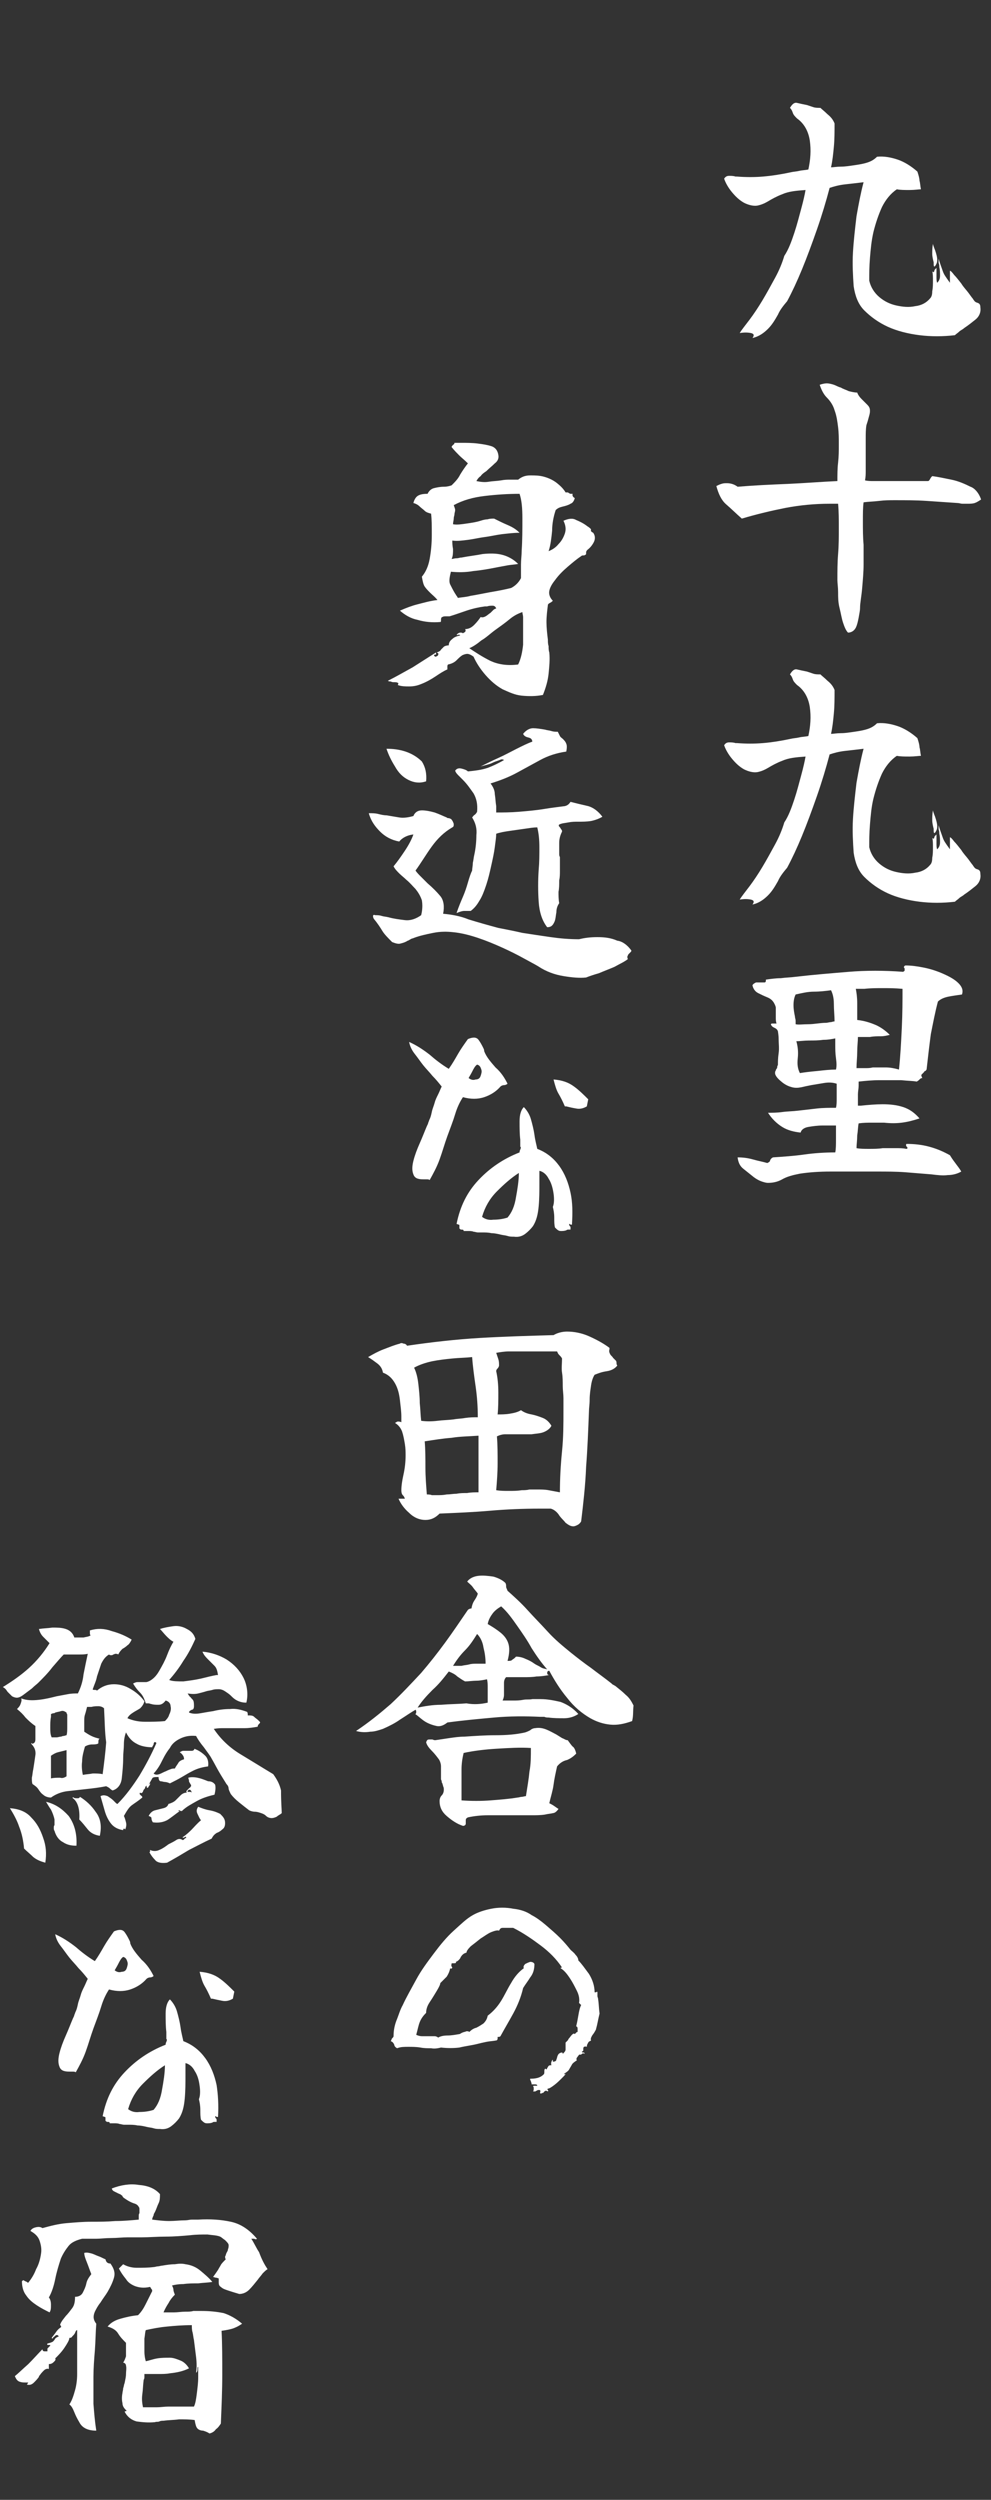 <?xml version="1.0" encoding="utf-8"?>
<!-- Generator: Adobe Illustrator 28.1.0, SVG Export Plug-In . SVG Version: 6.00 Build 0)  -->
<svg version="1.1" id="レイヤー_1" xmlns="http://www.w3.org/2000/svg" xmlns:xlink="http://www.w3.org/1999/xlink" x="0px"
	 y="0px" viewBox="0 0 140 353" style="enable-background:new 0 0 140 353;" xml:space="preserve">
<rect x="0" y="0" width="140" height="353" fill="#333333" stroke="none"/>
<style type="text/css">
	.st0{enable-background:new    ;}
	.st1{fill:#FFFFFF;}
</style>
<g transform="translate(0 0.032)">
	<g class="st0">
		<path class="st1" d="M138.5,43.4c0.1,0.7-0.2,1.3-0.7,1.7c-0.5,0.4-1,0.8-1.6,1.2c-0.2,0.2-0.5,0.3-0.7,0.5s-0.4,0.3-0.6,0.5
			c-1.7,0.2-3.4,0.2-5,0s-3.2-0.6-4.5-1.2c-1.3-0.6-2.4-1.4-3.3-2.3s-1.3-2.1-1.5-3.4c-0.1-1.5-0.2-3.1-0.1-4.8
			c0.1-1.7,0.3-3.4,0.5-5.1c0.3-1.7,0.6-3.3,1-4.8c-0.8,0.1-1.7,0.2-2.6,0.3c-0.9,0.1-1.6,0.3-2.2,0.5c-0.5,1.9-1.1,3.9-1.8,5.9
			c-0.7,2-1.4,3.9-2.1,5.6c-0.7,1.7-1.4,3.2-2.1,4.5c-0.5,0.6-1,1.2-1.3,1.9c-0.4,0.7-0.8,1.4-1.4,2s-1.3,1.1-2.2,1.3
			c0.3-0.4,0.2-0.6-0.2-0.7c-0.5-0.1-1-0.1-1.6,0c0.3-0.5,0.8-1.1,1.4-1.9c0.6-0.8,1.2-1.7,1.8-2.7c0.6-1,1.2-2.1,1.8-3.2
			s1-2.1,1.3-3.1c0.6-0.9,1-2,1.4-3.2c0.4-1.2,0.7-2.4,1-3.5c0.3-1.1,0.5-2,0.6-2.6c-1.4,0.1-2.4,0.2-3.3,0.6c-0.8,0.3-1.5,0.7-2,1
			c-0.5,0.3-1,0.5-1.5,0.6c-0.6,0.1-1.3-0.1-1.9-0.4c-0.7-0.4-1.2-0.9-1.7-1.5c-0.5-0.6-0.9-1.3-1.1-1.9c0.2-0.3,0.4-0.4,0.7-0.4
			c0.3,0,0.6,0,0.9,0.1c0.1,0,0.1,0,0.2,0c1.3,0.1,2.5,0.1,3.7,0s2.5-0.3,3.9-0.6c0.4-0.1,0.8-0.1,1.2-0.2c0.4-0.1,0.9-0.1,1.3-0.2
			c0.3-1.4,0.4-2.7,0.2-4.1c-0.2-1.3-0.8-2.4-1.8-3.1c-0.3-0.3-0.5-0.5-0.6-0.8c-0.1-0.3-0.2-0.5-0.4-0.7c0.3-0.5,0.6-0.8,1-0.7
			s0.9,0.2,1.4,0.3c0.3,0.1,0.6,0.2,0.9,0.3s0.6,0.1,1,0.1c0.2,0.2,0.6,0.5,1,0.9c0.5,0.4,0.8,0.8,1,1.3c0,1.1,0,2.3-0.1,3.3
			c-0.1,1.1-0.2,2-0.4,2.9c0.3,0,0.8-0.1,1.4-0.1c0.6,0,1.2-0.1,1.9-0.2c0.7-0.1,1.3-0.2,1.9-0.4c0.6-0.2,1-0.5,1.3-0.8
			c1-0.1,2,0.1,2.9,0.4c0.9,0.3,1.9,0.9,2.8,1.7c0.2,0.6,0.3,1,0.3,1.3c0.1,0.3,0.1,0.7,0.2,1.2c-0.3,0-0.9,0.1-1.6,0.1
			c-0.7,0-1.3,0-1.8-0.1c-0.9,0.6-1.6,1.5-2.1,2.5c-0.5,1.1-0.9,2.3-1.2,3.5c-0.3,1.3-0.4,2.5-0.5,3.7c-0.1,1.2-0.1,2.3-0.1,3.2
			c0.2,0.9,0.7,1.7,1.4,2.3c0.7,0.6,1.5,1,2.4,1.2c0.9,0.2,1.8,0.3,2.7,0.1c0.9-0.1,1.6-0.5,2.1-1.1c0.2-0.2,0.3-0.5,0.3-1
			c0.1-0.5,0.1-1,0.1-1.5c0-0.5,0-1-0.1-1.3c0.1,0.1,0.2,0.1,0.2,0.1s0.1-0.1,0.1-0.2c0-0.1,0.1-0.2,0.1-0.2
			c0.1-0.1,0.1-0.1,0.2-0.2c0,0.1,0,0.2,0,0.4c0,0.3,0,0.6,0,0.9c0,0.3,0,0.6,0.1,0.8c0.3-0.3,0.4-0.6,0.4-1s0-0.8-0.1-1.2
			c0-0.2,0-0.4-0.1-0.6c0-0.2,0-0.4,0-0.6c0.2,0.7,0.4,1.2,0.5,1.5c0.1,0.3,0.2,0.6,0.4,0.9s0.4,0.6,0.7,1c0,0,0-0.1,0-0.2
			c0-0.1,0-0.3,0-0.5c0-0.2,0-0.3,0-0.5c0-0.2,0-0.3,0-0.5c0.1,0,0.3,0.2,0.6,0.6c0.3,0.3,0.6,0.7,1,1.2c0.3,0.5,0.7,0.9,1,1.3
			c0.3,0.4,0.5,0.7,0.6,0.8c0.2,0.3,0.3,0.5,0.6,0.6C138.4,42.8,138.5,43,138.5,43.4z M132.4,36.6c0,0.2,0,0.4-0.1,0.6
			s-0.2,0.4-0.3,0.4c-0.1,0-0.1-0.2-0.1-0.6c-0.1-0.4-0.2-0.8-0.2-1.2c0-0.4,0-0.9,0.1-1.4c0,0.1,0.1,0.4,0.3,0.9
			C132.3,35.9,132.4,36.3,132.4,36.6z"/>
	</g>
	<g class="st0">
		<path class="st1" d="M138.6,70.5c-0.3,0.2-0.6,0.4-0.9,0.5c-0.3,0.1-0.7,0.1-1,0.1c-0.2,0-0.4,0-0.7,0s-0.5-0.1-0.7-0.1
			c-1.5-0.1-2.9-0.2-4.4-0.3s-3-0.1-4.5-0.1c-0.7,0-1.4,0-2.2,0.1c-0.8,0.1-1.5,0.1-2.2,0.2c-0.1,0.7-0.1,1.6-0.1,2.7
			c0,1.1,0,2.2,0.1,3.3c0,0.6,0,1.1,0,1.6c0,0.5,0,0.9,0,1.2c0,1-0.1,2.1-0.2,3.3c-0.1,1.2-0.3,2.1-0.3,2.8c0,0.4-0.1,0.8-0.2,1.4
			c-0.1,0.5-0.2,1-0.4,1.4c-0.2,0.4-0.6,0.7-1.1,0.7c-0.3-0.3-0.5-0.8-0.7-1.4c-0.2-0.6-0.3-1.3-0.5-2.1s-0.2-1.5-0.2-2.2
			c0-0.7-0.1-1.3-0.1-1.7c0-1.3,0-2.5,0.1-3.7s0.1-2.5,0.1-3.7c0-1.1,0-2.3-0.1-3.4h-1.2c-2.1,0-4.2,0.2-6.3,0.6
			c-2,0.4-4.1,0.9-6.1,1.5c-0.8-0.7-1.5-1.4-2.2-2c-0.7-0.6-1.1-1.5-1.4-2.6c0.2-0.1,0.4-0.2,0.7-0.3c0.3-0.1,0.5-0.1,0.8-0.1
			c0.6,0,1.1,0.2,1.5,0.5c2.4-0.2,4.7-0.3,7.1-0.4c2.3-0.1,4.7-0.3,7-0.4c0-0.9,0-1.8,0.1-2.6c0.1-0.9,0.1-1.7,0.1-2.6
			c0-0.8,0-1.6-0.1-2.4c-0.1-0.8-0.2-1.6-0.5-2.4c-0.2-0.7-0.6-1.3-1.1-1.8c-0.5-0.5-0.8-1.2-1-1.8c0.3-0.1,0.7-0.2,1-0.2
			c0.3,0,0.7,0.1,1,0.2s0.6,0.3,1,0.4c0.3,0.2,0.7,0.3,1.1,0.5c0.4,0.1,0.8,0.2,1.2,0.2c0.1,0.3,0.3,0.6,0.6,0.9s0.5,0.5,0.8,0.8
			c0.3,0.3,0.4,0.5,0.4,0.9s-0.1,0.6-0.2,1s-0.2,0.7-0.3,1c-0.1,0.6-0.1,1.2-0.1,1.9c0,0.6,0,1.2,0,1.9c0,0.2,0,0.4,0,0.6
			c0,0.2,0,0.4,0,0.6c0,0.5,0,0.9,0,1.4c0,0.5,0,0.9-0.1,1.4c0.4,0.1,0.8,0.1,1.2,0.1c0.4,0,0.8,0,1.2,0c0.8,0,1.5,0,2.3,0
			c0.7,0,1.5,0,2.2,0c0.3,0,0.7,0,1,0c0.3,0,0.7,0,1,0c0.1,0,0.2-0.1,0.3-0.3c0.1-0.2,0.2-0.3,0.3-0.4c0.8,0.1,1.7,0.3,2.7,0.5
			s1.9,0.6,2.7,1C137.7,68.9,138.3,69.6,138.6,70.5z"/>
	</g>
	<g class="st0">
		<path class="st1" d="M138.5,123.4c0.1,0.7-0.2,1.3-0.7,1.7c-0.5,0.4-1,0.8-1.6,1.2c-0.2,0.2-0.5,0.3-0.7,0.5s-0.4,0.3-0.6,0.5
			c-1.7,0.2-3.4,0.2-5,0s-3.2-0.6-4.5-1.2c-1.3-0.6-2.4-1.4-3.3-2.3s-1.3-2.1-1.5-3.4c-0.1-1.5-0.2-3.1-0.1-4.8
			c0.1-1.7,0.3-3.4,0.5-5.1c0.3-1.7,0.6-3.3,1-4.8c-0.8,0.1-1.7,0.2-2.6,0.3c-0.9,0.1-1.6,0.3-2.2,0.5c-0.5,1.9-1.1,3.9-1.8,5.9
			c-0.7,2-1.4,3.9-2.1,5.6c-0.7,1.7-1.4,3.2-2.1,4.5c-0.5,0.6-1,1.2-1.3,1.9c-0.4,0.7-0.8,1.4-1.4,2s-1.3,1.1-2.2,1.3
			c0.3-0.4,0.2-0.6-0.2-0.7c-0.5-0.1-1-0.1-1.6,0c0.3-0.5,0.8-1.1,1.4-1.9c0.6-0.8,1.2-1.7,1.8-2.7c0.6-1,1.2-2.1,1.8-3.2
			s1-2.1,1.3-3.1c0.6-0.9,1-2,1.4-3.2c0.4-1.2,0.7-2.4,1-3.5c0.3-1.1,0.5-2,0.6-2.6c-1.4,0.1-2.4,0.2-3.3,0.6c-0.8,0.3-1.5,0.7-2,1
			c-0.5,0.3-1,0.5-1.5,0.6c-0.6,0.1-1.3-0.1-1.9-0.4c-0.7-0.4-1.2-0.9-1.7-1.5c-0.5-0.6-0.9-1.3-1.1-1.9c0.2-0.3,0.4-0.4,0.7-0.4
			c0.3,0,0.6,0,0.9,0.1c0.1,0,0.1,0,0.2,0c1.3,0.1,2.5,0.1,3.7,0s2.5-0.3,3.9-0.6c0.4-0.1,0.8-0.1,1.2-0.2c0.4-0.1,0.9-0.1,1.3-0.2
			c0.3-1.4,0.4-2.7,0.2-4.1c-0.2-1.3-0.8-2.4-1.8-3.1c-0.3-0.3-0.5-0.5-0.6-0.8c-0.1-0.3-0.2-0.5-0.4-0.7c0.3-0.5,0.6-0.8,1-0.7
			s0.9,0.2,1.4,0.3c0.3,0.1,0.6,0.2,0.9,0.3s0.6,0.1,1,0.1c0.2,0.2,0.6,0.5,1,0.9c0.5,0.4,0.8,0.8,1,1.3c0,1.1,0,2.3-0.1,3.3
			c-0.1,1.1-0.2,2-0.4,2.9c0.3,0,0.8-0.1,1.4-0.1c0.6,0,1.2-0.1,1.9-0.2c0.7-0.1,1.3-0.2,1.9-0.4c0.6-0.2,1-0.5,1.3-0.8
			c1-0.1,2,0.1,2.9,0.4c0.9,0.3,1.9,0.9,2.8,1.7c0.2,0.6,0.3,1,0.3,1.3c0.1,0.3,0.1,0.7,0.2,1.2c-0.3,0-0.9,0.1-1.6,0.1
			c-0.7,0-1.3,0-1.8-0.1c-0.9,0.6-1.6,1.5-2.1,2.5c-0.5,1.1-0.9,2.3-1.2,3.5s-0.4,2.5-0.5,3.7c-0.1,1.2-0.1,2.3-0.1,3.2
			c0.2,0.9,0.7,1.7,1.4,2.3c0.7,0.6,1.5,1,2.4,1.2c0.9,0.2,1.8,0.3,2.7,0.1c0.9-0.1,1.6-0.5,2.1-1.1c0.2-0.2,0.3-0.5,0.3-1
			c0.1-0.5,0.1-1,0.1-1.5c0-0.5,0-1-0.1-1.3c0.1,0.1,0.2,0.1,0.2,0.1s0.1-0.1,0.1-0.2c0-0.1,0.1-0.2,0.1-0.2
			c0.1-0.1,0.1-0.1,0.2-0.2c0,0.1,0,0.2,0,0.4c0,0.3,0,0.6,0,0.9c0,0.3,0,0.6,0.1,0.8c0.3-0.3,0.4-0.6,0.4-1s0-0.8-0.1-1.2
			c0-0.2,0-0.4-0.1-0.6c0-0.2,0-0.4,0-0.6c0.2,0.7,0.4,1.2,0.5,1.5c0.1,0.3,0.2,0.6,0.4,0.9s0.4,0.6,0.7,1c0,0,0-0.1,0-0.2
			c0-0.1,0-0.3,0-0.5c0-0.2,0-0.3,0-0.5c0-0.2,0-0.3,0-0.5c0.1,0,0.3,0.2,0.6,0.6c0.3,0.3,0.6,0.7,1,1.2c0.3,0.5,0.7,0.9,1,1.3
			c0.3,0.4,0.5,0.7,0.6,0.8c0.2,0.3,0.3,0.5,0.6,0.6C138.4,122.8,138.5,123,138.5,123.4z M132.4,116.6c0,0.2,0,0.4-0.1,0.6
			s-0.2,0.4-0.3,0.4c-0.1,0-0.1-0.2-0.1-0.6c-0.1-0.4-0.2-0.8-0.2-1.2c0-0.4,0-0.9,0.1-1.4c0,0.1,0.1,0.4,0.3,0.9
			C132.3,115.9,132.4,116.3,132.4,116.6z"/>
	</g>
	<g class="st0">
		<path class="st1" d="M135.8,165.4c-0.5,0.3-1.2,0.5-1.9,0.5c-0.7,0.1-1.5,0-2.3-0.1c-1.2-0.1-2.4-0.2-3.7-0.3
			c-1.3-0.1-2.7-0.1-4.1-0.1c-0.3,0-0.6,0-0.9,0c-0.3,0-0.6,0-0.9,0c-1.6,0-3.1,0-4.7,0c-1.5,0-3,0.1-4.3,0.3
			c-1,0.2-1.8,0.4-2.5,0.8c-0.7,0.4-1.4,0.5-2,0.5c-0.3,0-0.6-0.1-0.9-0.2c-0.3-0.1-0.7-0.3-1.1-0.6c-0.5-0.4-1-0.8-1.5-1.2
			s-0.7-0.9-0.8-1.6c0.8,0,1.5,0.1,2.2,0.3c0.7,0.2,1.3,0.3,2,0.5c0.2-0.1,0.4-0.2,0.4-0.4c0.1-0.2,0.2-0.3,0.4-0.4
			c1.5-0.1,3-0.2,4.4-0.4c1.4-0.2,2.9-0.3,4.4-0.3c0.1-0.5,0.1-1.1,0.1-1.9s0-1.4,0-1.9c0,0-0.1,0-0.1,0c-0.5,0-1.1,0-1.8,0
			c-0.7,0-1.4,0.1-2,0.2c-0.6,0.1-1,0.4-1.1,0.8c-0.9-0.1-1.8-0.3-2.6-0.8c-0.8-0.5-1.5-1.2-2-2c0.6,0,1.3,0,2-0.1
			c0.7-0.1,1.5-0.1,2.3-0.2c0.9-0.1,1.7-0.2,2.6-0.3s1.8-0.1,2.7-0.1c0.1-0.4,0.1-0.8,0.1-1.3c0-0.4,0-0.9,0-1.3c0-0.2,0-0.3,0-0.4
			c0-0.1,0-0.3,0-0.4c-0.6-0.2-1.2-0.2-1.8-0.1c-0.6,0.1-1.2,0.2-1.8,0.3c-0.5,0.1-1,0.2-1.4,0.3c-0.5,0.1-0.9,0.1-1.3,0
			c-0.4-0.1-0.9-0.3-1.4-0.7c-0.5-0.4-0.9-0.8-1-1.2c0-0.1,0-0.2,0-0.3c0.1-0.1,0.1-0.3,0.2-0.4c0.1-0.1,0.1-0.2,0.1-0.3
			c0-0.1,0.1-0.2,0.1-0.3c0-0.4,0-0.9,0.1-1.6s0-1.4,0-2c0-0.6-0.1-1-0.1-1.1c-0.1-0.3-0.3-0.4-0.5-0.5c-0.2-0.1-0.4-0.2-0.5-0.5
			c0.1-0.1,0.1-0.1,0.2-0.1c0.1,0,0.2,0,0.3,0c0.1,0,0.2,0,0.3,0c-0.1-0.3-0.1-0.6-0.1-0.8s0-0.5,0-0.7c0-0.2,0-0.5,0-0.7
			c0-0.2-0.1-0.4-0.2-0.6c-0.2-0.4-0.5-0.7-1-0.9c-0.5-0.2-0.9-0.4-1.3-0.6c-0.4-0.2-0.7-0.6-0.8-1.1c0.1-0.2,0.3-0.3,0.5-0.4
			c0.2,0,0.4,0,0.6,0c0.2,0,0.4,0,0.6,0s0.2-0.2,0.2-0.4c0.7-0.1,1.4-0.2,2.1-0.2c0.7-0.1,1.4-0.1,2.1-0.2c2.6-0.3,5.1-0.5,7.5-0.7
			s5-0.2,7.7,0c0.1-0.1,0.2-0.1,0.2-0.2s0-0.1,0-0.2c0-0.1,0-0.1-0.1-0.2c0-0.1,0-0.2,0.2-0.3c0.8,0,1.6,0.1,2.6,0.3
			c1,0.2,1.9,0.5,2.8,0.9c0.9,0.4,1.6,0.8,2.1,1.3s0.7,1,0.5,1.6c-0.7,0.1-1.4,0.2-1.9,0.3s-1.1,0.3-1.5,0.7c-0.4,1.5-0.7,3.1-1,4.6
			c-0.2,1.5-0.4,3.2-0.6,5c-0.1,0.1-0.1,0.2-0.2,0.2s-0.1,0.1-0.2,0.2c-0.1,0.1-0.2,0.2-0.3,0.3c-0.1,0.1,0,0.3,0.1,0.5
			c-0.2,0-0.3,0.1-0.4,0.2c-0.1,0.1-0.2,0.2-0.4,0.3c-0.5-0.1-1.2-0.1-2.2-0.2c-0.9,0-2,0-3,0c-1.1,0-2.1,0.1-3,0.2
			c0,0.1,0,0.2,0,0.3c0,0.1,0,0.2,0,0.3c0,0.4-0.1,0.8-0.1,1.2c0,0.5,0,1,0,1.6c0.1,0,0.2,0,0.4,0c1-0.1,2.1-0.2,3.1-0.2
			c1,0,2,0.1,2.9,0.4c0.9,0.3,1.6,0.8,2.3,1.6c-0.9,0.3-1.7,0.5-2.5,0.6c-0.8,0.1-1.6,0.1-2.5,0c-0.5,0-1.1,0-1.7,0
			c-0.6,0-1.2,0-1.9,0.1c-0.1,0.5-0.1,1.1-0.2,1.7c0,0.7-0.1,1.3-0.1,1.8c0.5,0.1,1.1,0.1,1.8,0.1c0.6,0,1.3,0,1.9-0.1
			c0.6,0,1.2,0,1.8,0c0.6,0,1.1,0,1.5,0.1c0.2,0,0.2-0.1,0.2-0.1c0-0.1,0-0.1-0.1-0.2c-0.1-0.1-0.1-0.2-0.1-0.2c0-0.1,0-0.2,0.1-0.2
			c1,0,2.1,0.1,3.2,0.4c1.1,0.3,2,0.7,2.9,1.2C134.8,164.1,135.4,164.7,135.8,165.4z M117.9,144.2c0-0.8-0.1-1.6-0.1-2.5
			s-0.2-1.5-0.4-1.9c-0.7,0.1-1.6,0.2-2.4,0.2c-0.9,0-1.7,0.2-2.6,0.4c-0.2,0.4-0.3,0.9-0.3,1.5c0,0.6,0.1,1.1,0.2,1.6
			c0,0.2,0.1,0.4,0.1,0.6c0,0.2,0,0.4,0,0.5c0.4,0.1,1,0,1.8,0s1.7-0.2,2.5-0.2c0.2,0,0.5-0.1,0.7-0.1
			C117.5,144.3,117.7,144.2,117.9,144.2z M118.1,151c0.1-0.4,0.1-0.9,0-1.6s-0.1-1.3-0.1-1.9c0-0.2,0-0.4,0-0.5s0-0.3,0-0.4
			c-0.5,0.1-1,0.2-1.7,0.2c-0.7,0.1-1.3,0.1-2,0.1c-0.7,0-1.3,0.1-1.8,0.1c0.2,0.7,0.3,1.5,0.2,2.4s0,1.5,0.3,2.1
			c0.6-0.1,1.4-0.2,2.5-0.3C116.4,151.1,117.3,151,118.1,151z M127.5,139.6c-1.1-0.1-2-0.1-2.8-0.1c-0.8,0-1.7,0-2.6,0.1
			c-0.2,0-0.4,0-0.6,0s-0.4,0-0.6,0c0.1,0.5,0.2,1.2,0.2,2c0,0.8,0,1.5,0,2.1c0,0.1,0,0.2,0,0.3c1,0.1,1.9,0.4,2.6,0.7
			s1.4,0.8,2,1.4c-0.4,0.1-0.8,0.2-1.3,0.2c-0.5,0-1,0-1.5,0.1c-0.3,0-0.6,0-0.9,0c-0.3,0-0.6,0-0.8,0c0,0.6-0.1,1.3-0.1,2.1
			c0,0.8-0.1,1.5-0.1,2.3c0.4,0,0.8,0,1.2,0c0.4,0,0.7,0,1.1-0.1c0.6,0,1.2,0,1.8,0c0.6,0,1.2,0.1,1.9,0.3c0.2-1.9,0.3-3.8,0.4-5.9
			S127.5,141.3,127.5,139.6z"/>
	</g>
	<g class="st0">
		<path class="st1" d="M83.8,75.2c0.3,0.4,0.3,0.9,0.1,1.3c-0.2,0.4-0.5,0.8-0.9,1.1c-0.1,0.1-0.2,0.2-0.2,0.4c0,0.2,0,0.3-0.1,0.3
			c-0.1,0.1-0.2,0.1-0.3,0.1c-0.1,0-0.2,0-0.3,0.1c-0.6,0.4-1.2,0.9-1.9,1.5c-0.7,0.6-1.3,1.2-1.8,1.9c-0.4,0.5-0.7,1-0.8,1.5
			c-0.1,0.5,0.1,1,0.5,1.4c-0.1,0.1-0.2,0.2-0.4,0.3s-0.3,0.2-0.3,0.3c-0.1,0.8-0.2,1.6-0.2,2.4c0,0.8,0.1,1.7,0.2,2.5
			c0,0.3,0,0.6,0.1,0.9c0,0.3,0,0.6,0.1,0.9c0.1,1,0,2-0.1,3c-0.1,1-0.4,2-0.8,3c-1,0.2-2,0.2-3,0.1s-1.8-0.5-2.7-0.9
			c-0.9-0.5-1.7-1.2-2.4-2s-1.3-1.7-1.7-2.6c-0.4-0.3-0.7-0.4-0.9-0.4s-0.5,0.1-0.7,0.2c-0.3,0.2-0.5,0.4-0.8,0.7
			c-0.3,0.3-0.7,0.5-1.2,0.6c-0.1,0.1-0.1,0.2-0.1,0.3c0,0.1,0,0.1,0,0.2s0,0.1,0,0.2c-0.5,0.2-1.1,0.6-1.7,1
			c-0.6,0.4-1.3,0.8-2.1,1.1c-0.5,0.2-1,0.3-1.6,0.3c-0.5,0-1.1,0-1.6-0.2c0.1-0.2,0.1-0.3,0-0.3c-0.1-0.1-0.3-0.1-0.6-0.1
			c-0.1,0-0.2,0-0.4-0.1c-0.1,0-0.3,0-0.4-0.1c1.2-0.6,2.4-1.3,3.5-1.9c1.1-0.7,2.2-1.4,3.3-2.1c0,0.2,0,0.3,0,0.3c0,0-0.1,0-0.1,0
			c-0.1,0-0.1,0-0.2,0.1c0.1,0.2,0.2,0.2,0.3,0.2c0.1-0.1,0.3-0.1,0.3-0.3c0.1-0.1,0-0.2-0.2-0.3c0.3-0.1,0.5-0.2,0.6-0.4
			c0.1-0.1,0.3-0.3,0.4-0.4c0.1-0.1,0.4-0.2,0.7-0.2c0-0.3,0.1-0.6,0.5-0.9c0.3-0.3,0.7-0.4,1.1-0.5c0-0.1-0.1-0.1-0.2-0.1
			c-0.1,0-0.2,0-0.2,0.1c-0.1-0.1-0.1-0.1,0-0.2c0.1-0.1,0.3-0.2,0.4-0.2c0.2,0,0.3,0,0.4,0.1c0.1-0.1,0.2-0.1,0.3-0.2
			c0.1-0.1,0.1-0.3,0-0.4c0.5,0,0.9-0.2,1.3-0.6c0.4-0.4,0.7-0.8,0.9-1.1c0.3,0.1,0.5,0,0.7-0.1c0.2-0.1,0.4-0.3,0.7-0.5
			c0.1-0.1,0.3-0.3,0.4-0.4s0.3-0.2,0.4-0.2c-0.1-0.3-0.3-0.4-0.5-0.4c-0.3,0-0.5,0-0.8,0.1c-0.1,0-0.2,0-0.3,0
			c-0.8,0.1-1.7,0.3-2.6,0.6c-0.9,0.3-1.7,0.6-2.4,0.8C63.4,87,63.1,87,63,87c-0.2,0-0.4,0-0.5,0.1c-0.1,0-0.2,0.1-0.2,0.4
			c0,0.2,0,0.3-0.1,0.3c-1.1,0.1-2.2,0-3.2-0.3c-1-0.2-1.8-0.7-2.5-1.3c0.9-0.4,1.7-0.7,2.5-0.9c0.8-0.2,1.8-0.5,2.8-0.6
			c-0.3-0.4-0.7-0.7-1-1c-0.3-0.3-0.6-0.6-0.8-0.9c-0.2-0.3-0.3-0.8-0.4-1.4c0.5-0.6,0.9-1.4,1.1-2.5c0.2-1.1,0.3-2.2,0.3-3.4
			c0-1.2,0-2.2-0.1-3c-0.4-0.1-0.7-0.2-0.9-0.4c-0.2-0.2-0.5-0.4-0.7-0.6s-0.5-0.4-0.9-0.5c0.1-0.4,0.3-0.8,0.6-1
			c0.3-0.2,0.7-0.3,1.4-0.3c0.2-0.4,0.5-0.7,0.9-0.8c0.4-0.1,0.9-0.2,1.4-0.2c0.5,0,0.8-0.1,1.1-0.2c0.5-0.5,0.9-0.9,1.2-1.5
			c0.3-0.5,0.7-1.1,1.1-1.6c-0.5-0.5-0.9-0.8-1.2-1.1c-0.3-0.3-0.7-0.7-1.1-1.2c0-0.1,0.1-0.2,0.2-0.3c0.1-0.1,0.2-0.1,0.2-0.3
			c0.2,0,0.3,0,0.5,0c0.2,0,0.3,0,0.5,0c0.7,0,1.5,0,2.3,0.1c0.8,0.1,1.4,0.2,2,0.4c0.5,0.2,0.8,0.6,0.9,1.2
			c0.1,0.5-0.1,0.9-0.5,1.2c-0.4,0.4-0.8,0.7-1.2,1.1c-0.3,0.2-0.6,0.4-0.8,0.7c-0.3,0.2-0.5,0.5-0.6,0.7c0.5,0.1,1.1,0.2,1.7,0.1
			c0.6-0.1,1.2-0.1,1.8-0.2c0.5-0.1,0.9-0.1,1.3-0.1s0.8,0,1.1,0c0.5-0.4,1-0.6,1.7-0.6c0.7,0,1.3,0,2,0.2s1.3,0.5,1.8,0.9
			c0.5,0.4,0.9,0.8,1.2,1.3c0.1,0,0.2,0,0.3,0c0.1,0,0.1,0.1,0.2,0.1c0.1,0.1,0.2,0.1,0.2,0.1s0.2,0,0.3,0c-0.1,0.3,0.1,0.5,0.3,0.6
			c-0.1,0.4-0.3,0.7-0.6,0.8c-0.3,0.2-0.7,0.3-1.1,0.4s-0.7,0.2-1,0.5c-0.3,0.9-0.5,1.9-0.5,2.9c-0.1,1-0.2,2-0.5,2.9
			c0.5-0.2,1-0.5,1.4-1c0.4-0.4,0.7-0.9,0.9-1.5c0.2-0.6,0.1-1.2-0.2-1.8c0.7-0.3,1.3-0.4,1.8-0.1c0.5,0.2,1.1,0.5,1.6,0.9
			c0.2,0.1,0.4,0.3,0.5,0.4C83.4,75,83.6,75.1,83.8,75.2z M73.6,81.6c0-0.6,0-1.2,0-1.9c0-0.7,0.1-1.3,0.1-2c0.1-1.5,0.1-3,0.1-4.5
			c0-1.5-0.1-2.6-0.4-3.5c-1.6,0-3.2,0.1-4.9,0.3c-1.7,0.2-3.1,0.6-4.4,1.3c0.1,0.3,0.2,0.5,0.2,0.7c0,0.2-0.1,0.4-0.1,0.6
			c0,0.2-0.1,0.3-0.1,0.6c0,0.2-0.1,0.5-0.1,0.8c0.6,0.1,1.2,0,1.9-0.1s1.4-0.2,2-0.4c0.3-0.1,0.7-0.2,1-0.2
			c0.3-0.1,0.6-0.1,0.9-0.1c0.6,0.3,1.2,0.6,1.9,0.9c0.7,0.3,1.2,0.6,1.7,1.1c-0.8,0-1.6,0.1-2.5,0.2c-0.8,0.1-1.6,0.3-2.4,0.4
			c-0.8,0.1-1.6,0.3-2.4,0.4c-0.8,0.1-1.5,0.2-2.2,0.1c0,0.3,0,0.7,0.1,1.2c0,0.5,0,1-0.2,1.4c0.2,0,0.4-0.1,0.7-0.1
			s0.4-0.1,0.7-0.1c1-0.2,2-0.3,3-0.5c1-0.1,1.9-0.1,2.7,0.1c0.8,0.2,1.6,0.6,2.3,1.3c-0.5,0.1-0.9,0.1-1.5,0.2
			c-0.5,0.1-1.1,0.2-1.6,0.3c-1,0.2-2.1,0.4-3.2,0.5c-1.1,0.2-2.2,0.2-3.2,0.1c-0.2,0.8-0.3,1.4-0.1,1.8c0.2,0.4,0.4,0.8,0.7,1.3
			c0.1,0.1,0.1,0.2,0.2,0.3c0.1,0.1,0.1,0.2,0.2,0.3c0.5-0.1,1.1-0.1,1.8-0.3c0.7-0.1,1.6-0.3,2.7-0.5c1.2-0.2,2.2-0.4,3-0.6
			C72.8,82.7,73.3,82.2,73.6,81.6z M73.8,86.4c-0.6,0.2-1.2,0.5-1.8,1s-1.3,1-2,1.5s-1.3,1.1-2,1.5c-0.6,0.5-1.2,0.9-1.7,1.1
			c0.9,0.6,1.8,1.2,3,1.8c1.1,0.5,2.4,0.7,3.9,0.5c0.4-0.8,0.6-1.8,0.7-2.8c0-1.1,0-2.1,0-3.2c0-0.2,0-0.5,0-0.7
			S73.8,86.6,73.8,86.4z"/>
	</g>
	<g class="st0">
		<path class="st1" d="M89.2,134.2c0,0.1-0.1,0.2-0.1,0.2s-0.1,0.1-0.2,0.2c-0.1,0.1-0.2,0.2-0.2,0.3c-0.1,0.1-0.1,0.3,0,0.5
			c-0.5,0.4-1.2,0.7-1.9,1.1c-0.7,0.3-1.5,0.6-2.2,0.9c-0.7,0.2-1.3,0.4-1.8,0.6c-0.9,0.1-2,0-3.2-0.2c-1.2-0.2-2.4-0.6-3.6-1.4
			c-0.5-0.3-1.1-0.6-2-1.1s-1.9-1-3-1.5c-1.1-0.5-2.3-1-3.5-1.4c-1.2-0.4-2.4-0.7-3.5-0.8c-0.9-0.1-1.8-0.1-2.8,0.1
			c-1,0.2-1.9,0.4-2.7,0.7c-0.2,0.1-0.4,0.1-0.5,0.2c-0.2,0.1-0.3,0.2-0.4,0.2c-0.3,0.2-0.6,0.3-1,0.4c-0.3,0.1-0.7,0-1.2-0.2
			c-0.6-0.6-1.1-1.1-1.4-1.6c-0.3-0.5-0.7-1.1-1.2-1.7c-0.1-0.2-0.1-0.3-0.1-0.4s0.1-0.2,0.3-0.1c0.3,0,0.6,0,0.9,0.1
			c0.3,0.1,0.6,0.1,1,0.2c0.7,0.2,1.5,0.3,2.3,0.4s1.6-0.2,2.3-0.7c0.2-0.8,0.2-1.5,0.1-2.1c-0.2-0.6-0.5-1.1-0.9-1.6
			c-0.4-0.4-0.8-0.9-1.3-1.3c-0.3-0.3-0.7-0.6-1-0.9c-0.3-0.3-0.6-0.6-0.8-1c0.5-0.6,1-1.3,1.6-2.2s1-1.7,1.2-2.3
			c-0.9,0.1-1.6,0.5-2,1c-1.1-0.2-2-0.7-2.7-1.4c-0.7-0.7-1.3-1.5-1.6-2.6c0.5,0,0.9,0,1.3,0.1c0.4,0.1,0.8,0.2,1.2,0.2
			c0.6,0.1,1.2,0.2,1.8,0.3c0.6,0.1,1.3,0,2-0.2c0.2-0.5,0.6-0.8,1.2-0.8c0.5,0,1.1,0.1,1.8,0.3c0.6,0.2,1.2,0.5,1.7,0.7
			c0.1,0.1,0.2,0.1,0.3,0.1c0.1,0,0.2,0.1,0.3,0.1c0.2,0.2,0.3,0.4,0.4,0.7c0,0.3,0,0.4-0.2,0.5c-1.2,0.7-2.1,1.6-2.9,2.7
			c-0.8,1.1-1.5,2.3-2.3,3.4c0.2,0.3,0.5,0.6,0.8,0.9c0.3,0.3,0.6,0.6,0.9,0.9c0.7,0.6,1.3,1.2,1.8,1.8c0.5,0.6,0.6,1.5,0.4,2.5
			c1.1,0.1,2.4,0.3,3.6,0.8c1.3,0.4,2.7,0.8,4.2,1.2c1,0.2,2.1,0.4,3.4,0.7c1.3,0.2,2.6,0.4,4,0.6c1.4,0.2,2.7,0.3,4,0.3
			c0.8-0.2,1.6-0.3,2.6-0.3c1,0,1.9,0.1,2.8,0.5C88,132.9,88.7,133.5,89.2,134.2z M60.2,110.3c-0.9,0.3-1.7,0.2-2.5-0.2
			c-0.8-0.4-1.4-1-1.9-1.9c-0.5-0.8-0.9-1.6-1.2-2.5c0.9,0,1.8,0.1,2.7,0.4c0.9,0.3,1.7,0.8,2.3,1.4
			C60.1,108.3,60.3,109.2,60.2,110.3z M85.1,115.3c-0.5,0.3-1.1,0.5-1.6,0.6c-0.6,0.1-1.2,0.1-1.8,0.1c-0.5,0-0.9,0-1.4,0.1
			s-0.9,0.1-1.3,0.3c-0.1,0.1-0.1,0.2,0.1,0.4c0.1,0.1,0.1,0.2,0.2,0.3c0.1,0.1,0.1,0.2,0.1,0.3c-0.3,0.6-0.4,1.1-0.4,1.6
			c0,0.5,0,1,0,1.6c0,0.1,0,0.2,0.1,0.4c0,0.1,0,0.3,0,0.4c0,0.5,0,1,0,1.5c0,0.5,0,0.9-0.1,1.4c0,0.6,0,1.1-0.1,1.6
			c0,0.5,0,1.1,0.1,1.6c-0.2,0.3-0.4,0.7-0.4,1.3c-0.1,0.5-0.1,1-0.3,1.4s-0.4,0.7-1,0.7c-0.7-0.9-1.1-2.1-1.2-3.6
			c-0.1-1.5-0.1-3,0-4.5c0.1-1.1,0.1-2.1,0.1-3.2s-0.1-2-0.3-2.8c-0.5,0-1.1,0.1-1.8,0.2s-1.4,0.2-2.1,0.3c-0.7,0.1-1.3,0.2-1.9,0.4
			c0,0.5-0.1,1.1-0.2,1.9c-0.1,0.8-0.3,1.7-0.5,2.6c-0.2,0.9-0.4,1.8-0.7,2.7c-0.3,0.9-0.6,1.7-1,2.3c-0.4,0.7-0.8,1.1-1.2,1.4
			c-0.3,0-0.7,0-0.9,0c-0.3,0-0.6,0.1-1.1,0.3c0.3-0.9,0.6-1.6,0.9-2.3c0.3-0.7,0.5-1.3,0.7-2c0.2-0.7,0.4-1.3,0.6-1.7
			c0-0.3,0.1-0.7,0.1-1.1c0.1-0.4,0.1-0.7,0.2-1.1c0.2-0.9,0.3-1.9,0.3-2.8c0.1-0.9-0.1-1.7-0.6-2.5c0.1-0.1,0.2-0.3,0.4-0.4
			c0.1-0.1,0.2-0.2,0.3-0.4c0.1-1.1-0.1-1.9-0.5-2.6c-0.5-0.7-0.9-1.3-1.5-1.9c-0.2-0.2-0.4-0.4-0.6-0.6c-0.2-0.2-0.4-0.4-0.5-0.7
			c0.2-0.3,0.5-0.4,0.9-0.3c0.4,0.1,0.7,0.2,0.9,0.4h0c1-0.1,1.9-0.2,2.8-0.5c0.8-0.3,1.6-0.7,2.3-1.1c-0.1-0.1-0.2-0.1-0.4-0.1
			c-0.2,0.1-0.5,0.2-0.8,0.3c-0.3,0.1-0.6,0.3-1,0.4c-0.4,0.1-0.7,0.2-1.1,0.3c0.8-0.4,1.6-0.8,2.5-1.2c0.9-0.4,1.8-0.9,2.6-1.3
			s1.6-0.8,2.2-1c0-0.2-0.1-0.4-0.3-0.5c-0.2-0.1-0.4-0.1-0.6-0.2c-0.2-0.1-0.3-0.2-0.4-0.4c0.4-0.5,0.9-0.8,1.4-0.8
			c0.5,0,1.1,0.1,1.7,0.2c0.3,0.1,0.6,0.1,0.9,0.2s0.6,0.1,0.9,0.1c0.1,0.2,0.2,0.4,0.3,0.6c0.1,0.2,0.3,0.3,0.4,0.4
			c0.2,0.2,0.4,0.4,0.5,0.7c0.1,0.2,0.1,0.6,0,1.1c-1.4,0.2-2.6,0.6-3.7,1.2c-1.1,0.6-2.2,1.2-3.3,1.8c-1.1,0.6-2.4,1.1-3.7,1.5
			c0.3,0.4,0.6,0.9,0.6,1.5c0.1,0.6,0.1,1.1,0.2,1.7c0,0.2,0,0.3,0,0.5c0,0.1,0,0.3,0,0.4c0.9,0,2,0,3.2-0.1
			c1.2-0.1,2.4-0.2,3.6-0.4c1.2-0.2,2.2-0.3,2.9-0.4c0.4-0.1,0.6-0.3,0.8-0.6c0.8,0.2,1.6,0.4,2.5,0.6
			C83.8,114,84.5,114.5,85.1,115.3z"/>
	</g>
	<g class="st0">
		<path class="st1" d="M71.7,153c-0.1,0.1-0.3,0.2-0.5,0.2c-0.2,0-0.4,0.1-0.5,0.2c-0.6,0.7-1.4,1.2-2.3,1.5c-0.9,0.3-1.9,0.3-3,0
			c-0.4,0.6-0.8,1.4-1.1,2.4c-0.3,1-0.7,2-1.1,3.1c-0.4,1.1-0.7,2.2-1.1,3.3s-0.9,2-1.4,2.9c-0.1-0.1-0.3-0.1-0.4-0.1
			c-0.1,0-0.3,0-0.4,0c-0.3,0-0.6,0-0.9-0.1c-0.3-0.1-0.5-0.3-0.6-0.6c-0.2-0.5-0.2-1.1,0-1.9c0.2-0.8,0.5-1.6,0.9-2.5
			c0.4-0.9,0.7-1.7,1-2.4c0.1-0.2,0.2-0.4,0.2-0.5c0.1-0.2,0.1-0.3,0.2-0.5c0.1-0.2,0.2-0.5,0.3-1c0.1-0.5,0.3-0.9,0.4-1.3
			c0.1-0.4,0.3-0.8,0.5-1.2c0.2-0.4,0.3-0.7,0.5-1.1c-0.4-0.5-0.8-1-1.3-1.5c-0.4-0.5-0.9-1-1.3-1.5c-0.4-0.5-0.8-1.1-1.2-1.6
			c-0.4-0.5-0.7-1.1-0.8-1.7c1.1,0.5,2,1.1,2.9,1.8c0.8,0.7,1.7,1.4,2.7,2c0.5-0.7,0.9-1.4,1.3-2.1s0.9-1.4,1.4-2.1
			c0.7-0.3,1.2-0.3,1.5,0.1c0.3,0.4,0.5,0.8,0.7,1.2c0.1,0.2,0.1,0.3,0.1,0.4c0.3,0.8,0.9,1.5,1.6,2.3
			C70.8,151.4,71.3,152.2,71.7,153z M80.8,172.9c-0.1,0-0.1,0-0.2,0c-0.1-0.1-0.1-0.1-0.2-0.1c0,0.1,0,0.2,0.1,0.3
			c0.1,0.1,0.1,0.1,0.1,0.2s0,0.1,0,0.3c-0.1,0-0.2,0-0.3,0c-0.1,0-0.2,0-0.3,0.1c-0.3,0.1-0.5,0.1-0.8,0.1c-0.3,0-0.5-0.2-0.8-0.5
			c-0.1-0.4-0.1-0.8-0.1-1.4s-0.1-1.1-0.2-1.5c0.2-0.5,0.2-1.2,0.1-1.9s-0.3-1.5-0.7-2.1c-0.3-0.6-0.8-1-1.3-1.1c0,0.3,0,0.6,0,0.9
			c0,0.3,0,0.6,0,0.9c0,1,0,2.1-0.1,3.2s-0.3,2-0.8,2.8c-0.3,0.4-0.7,0.8-1.1,1.1s-0.9,0.5-1.6,0.4c-0.3,0-0.6,0-0.9-0.1
			c-0.3-0.1-0.6-0.1-1-0.2c-0.4-0.1-0.9-0.2-1.3-0.2c-0.4-0.1-0.9-0.1-1.3-0.1c-0.2,0-0.4,0-0.6,0c-0.2,0-0.4-0.1-0.6-0.1
			c-0.2-0.1-0.5-0.1-0.7-0.1c-0.2,0-0.5,0-0.7,0c0-0.2-0.1-0.2-0.4-0.2c-0.1-0.1-0.2-0.1-0.2-0.2c0-0.1,0-0.2,0-0.2s0-0.2,0-0.2
			c0-0.1-0.1-0.1-0.4-0.2c0.5-2.5,1.5-4.5,3.1-6.2c1.6-1.7,3.5-3,5.8-3.9c0-0.1,0-0.2,0.1-0.4c0.1-0.2,0.1-0.4,0-0.4
			c0-0.2,0-0.3,0-0.5s0-0.3,0-0.5c-0.1-0.8-0.1-1.7-0.1-2.6c0-0.9,0.2-1.6,0.6-2c0.4,0.4,0.8,1,1,1.7c0.2,0.7,0.4,1.5,0.5,2.2
			c0.1,0.8,0.3,1.5,0.4,2c1.3,0.5,2.3,1.3,3.1,2.4s1.3,2.4,1.6,3.8S80.9,171.2,80.8,172.9z M67.9,151.9c0.1-0.3,0.2-0.6,0.1-0.9
			c-0.1-0.3-0.2-0.6-0.6-0.7c-0.3,0.2-0.5,0.6-0.7,1c-0.2,0.4-0.4,0.7-0.5,0.9c0.4,0.3,0.7,0.3,1,0.2
			C67.6,152.4,67.8,152.2,67.9,151.9z M73.3,165.6c-1.1,0.7-2.1,1.6-3.1,2.6c-1,1-1.7,2.2-2.1,3.6c0.4,0.3,0.9,0.5,1.6,0.4
			c0.7,0,1.4-0.1,2-0.3c0.6-0.7,1-1.6,1.2-2.9C73.1,167.9,73.3,166.7,73.3,165.6z M83.1,155.2l-0.2,1c-0.5,0.3-1,0.4-1.5,0.3
			c-0.6-0.1-1-0.2-1.4-0.3c-0.1,0-0.1,0-0.2,0c-0.3-0.7-0.6-1.3-0.9-1.8c-0.3-0.5-0.5-1.2-0.7-2c1.2,0.1,2.1,0.4,2.9,1
			C81.8,153.9,82.5,154.6,83.1,155.2z"/>
	</g>
	<g class="st0">
		<path class="st1" d="M87.2,192.8c-0.3,0.4-0.8,0.7-1.5,0.8c-0.7,0.1-1.2,0.3-1.7,0.5c-0.2,0.3-0.4,0.8-0.5,1.5s-0.2,1.3-0.2,2
			c0,0.7-0.1,1.2-0.1,1.7c-0.1,2.6-0.2,5.2-0.4,7.8c-0.1,2.6-0.4,5.2-0.7,7.7c-0.1,0.2-0.3,0.4-0.5,0.5s-0.4,0.2-0.6,0.2
			c-0.4,0-0.7-0.2-1.1-0.5c-0.3-0.4-0.7-0.7-1-1.2c-0.3-0.4-0.7-0.7-1.1-0.8h-1.6c-2.3,0-4.7,0.1-7,0.3c-2.3,0.2-4.7,0.3-7.1,0.4
			c-0.6,0.6-1.2,0.9-2,0.9c-0.8,0-1.6-0.3-2.3-1c-0.7-0.6-1.2-1.3-1.5-2l0.9,0c-0.1-0.3-0.2-0.4-0.3-0.5c-0.1-0.1-0.2-0.3-0.2-0.7
			c0-0.6,0.1-1.3,0.3-2.2c0.2-0.9,0.3-1.8,0.3-2.7c0-0.5,0-1-0.1-1.6c-0.1-0.6-0.2-1.2-0.4-1.8c-0.2-0.5-0.5-0.9-1-1.2
			c0.2-0.1,0.3-0.2,0.4-0.2c0.1,0,0.3,0,0.5,0.1h0V200c0-0.7-0.1-1.4-0.2-2.3c-0.1-0.9-0.3-1.7-0.7-2.4c-0.4-0.7-0.9-1.2-1.7-1.5
			c-0.1-0.6-0.4-1-0.8-1.3c-0.4-0.3-0.8-0.6-1.3-0.9c0.7-0.4,1.4-0.8,2.2-1.1c0.8-0.3,1.5-0.6,2.3-0.8c0.1-0.1,0.3-0.1,0.5,0
			c0.2,0,0.4,0.1,0.5,0.3c3.4-0.5,6.9-0.9,10.3-1.1c3.4-0.2,6.9-0.3,10.4-0.4c0.5-0.3,1.2-0.5,1.9-0.5c1,0,2.1,0.2,3.2,0.7
			s2,1,2.8,1.6l0,0.2c-0.1,0.3,0,0.5,0.1,0.7c0.1,0.2,0.3,0.3,0.4,0.5c0.1,0.1,0.3,0.3,0.4,0.4c0.1,0.1,0.1,0.3,0.1,0.5L87.2,192.8z
			 M67.5,200.1c0-1.5-0.1-2.9-0.3-4.3c-0.2-1.4-0.4-2.8-0.5-4.2c-0.9,0.1-1.8,0.1-2.8,0.2c-1,0.1-1.9,0.2-2.9,0.4
			c-0.9,0.2-1.8,0.5-2.5,0.9c0.3,0.6,0.5,1.4,0.6,2.3c0.1,0.9,0.2,1.8,0.2,2.7c0.1,0.9,0.1,1.7,0.2,2.5c0.7,0.1,1.5,0.1,2.3,0
			c0.8-0.1,1.5-0.1,2.3-0.2c0.5-0.1,1.1-0.1,1.6-0.2C66.4,200.1,66.9,200.1,67.5,200.1z M67.6,210.7c0-0.9,0-1.8,0-2.7
			c0-0.9,0-1.8,0-2.7c0-0.4,0-0.9,0-1.3c0-0.5,0-0.9,0-1.3c-1.3,0.1-2.6,0.1-3.8,0.3c-1.3,0.1-2.5,0.3-3.8,0.5
			c0.1,1.2,0.1,2.5,0.1,3.7c0,1.3,0.1,2.5,0.2,3.8c0.2,0,0.5,0,0.7,0.1c0.2,0,0.5,0,0.7,0c0.5,0,0.9,0,1.4-0.1
			c0.5,0,0.9-0.1,1.4-0.1c0.5-0.1,1-0.1,1.5-0.1C66.5,210.7,67.1,210.7,67.6,210.7z M79.6,199.1c0-0.6,0-1.1,0-1.7
			c0-0.6-0.1-1.1-0.1-1.7c0-0.6,0-1.3-0.1-1.9s0-1.3,0-2c-0.1-0.2-0.2-0.3-0.4-0.5s-0.2-0.3-0.3-0.5c-0.5,0-1.1,0-1.6,0
			c-0.5,0-1,0-1.6,0c-0.3,0-0.6,0-0.9,0s-0.6,0-0.9,0c-0.6,0-1.2,0-1.8,0c-0.6,0-1.2,0.1-1.8,0.2c0.1,0.3,0.2,0.6,0.3,0.9
			c0.1,0.3,0.1,0.6,0.1,0.9c0,0.1-0.1,0.3-0.2,0.4c-0.1,0.1-0.2,0.2-0.2,0.4c0.2,0.9,0.3,1.9,0.3,3c0,1.1,0,2.1-0.1,3.1
			c0.5,0,1.1,0,1.7-0.1c0.6-0.1,1.1-0.2,1.6-0.5c0.4,0.3,0.9,0.5,1.5,0.6c0.5,0.1,1.1,0.3,1.6,0.5s0.9,0.6,1.2,1.1
			c-0.2,0.4-0.6,0.7-1.1,0.9c-0.5,0.2-1.1,0.2-1.7,0.3c-0.6,0-1.2,0-1.7,0c-0.1,0-0.3,0-0.4,0s-0.3,0-0.4,0c-0.4,0-0.8,0-1.2,0
			c-0.4,0-0.8,0.1-1.2,0.3c0.1,1.2,0.1,2.5,0.1,3.8c0,1.3-0.1,2.6-0.2,3.8c0.6,0.1,1.2,0.1,1.8,0.1c0.6,0,1.2,0,1.8-0.1
			c0.3,0,0.7,0,1.1-0.1c0.4,0,0.7,0,1.1,0c0.5,0,1.1,0,1.6,0.1s1.1,0.2,1.6,0.3c0-1.9,0.1-3.8,0.3-5.8S79.6,201.1,79.6,199.1z"/>
	</g>
	<g class="st0">
		<path class="st1" d="M89.3,243c-1.1,0.4-2.1,0.6-3.1,0.5s-1.9-0.4-2.8-0.9c-1.2-0.7-2.3-1.6-3.3-2.9c-1-1.2-1.8-2.5-2.5-3.8
			c-0.2,0-0.3,0.1-0.3,0.3c0,0.2,0.1,0.3,0.3,0.3c-0.6,0.1-1.2,0.2-1.8,0.2c-0.6,0.1-1.2,0.1-1.8,0.1c-0.7,0-1.5,0-2.5,0
			c-0.2,0.2-0.3,0.5-0.3,0.8c0,0.3,0,0.6,0,0.9c0,0.2,0,0.5,0,0.8s-0.1,0.6-0.2,0.8c0.5,0,1,0,1.5,0c0.5,0,0.9,0,1.4-0.1
			s0.9,0,1.3-0.1c0.4,0,0.8,0,1.2,0c1,0,1.9,0.2,2.8,0.4c0.8,0.3,1.7,0.8,2.5,1.7c-0.6,0.4-1.3,0.6-2,0.6s-1.5,0-2.2-0.1
			c-0.2,0-0.4,0-0.6-0.1c-0.2,0-0.4,0-0.6,0c-2.1-0.1-4.3-0.1-6.5,0.1c-2.2,0.2-4.4,0.4-6.6,0.7c-0.5,0.4-1,0.6-1.5,0.5
			c-0.5-0.1-1.1-0.3-1.6-0.6c-0.5-0.3-0.9-0.7-1.3-1c-0.1,0-0.1-0.1-0.1-0.1c0.1-0.1,0.1-0.2,0.1-0.3c0-0.1,0-0.2-0.1-0.3
			c-0.7,0.4-1.4,0.9-2.2,1.4c-0.7,0.5-1.5,0.9-2.4,1.3c-0.6,0.2-1.2,0.4-1.8,0.4c-0.6,0.1-1.3,0.1-2-0.1c1.8-1.2,3.4-2.5,4.9-3.8
			c1.5-1.4,2.9-2.9,4.3-4.4c1.2-1.4,2.3-2.8,3.4-4.3c1.1-1.5,2.1-3,3.2-4.6c0.1-0.1,0.3-0.2,0.5-0.2c0.1-0.5,0.2-0.8,0.4-1.1
			c0.2-0.3,0.4-0.6,0.5-1c-0.2-0.3-0.5-0.6-0.7-0.9c-0.2-0.3-0.5-0.5-0.8-0.8c0.3-0.4,0.8-0.7,1.5-0.8c0.7-0.1,1.5,0,2.2,0.1
			c0.7,0.2,1.3,0.5,1.7,0.9c0.1,0.2,0.1,0.3,0.1,0.5s0.1,0.3,0.2,0.6c0.9,0.8,1.9,1.7,2.8,2.7c0.9,1,1.9,2,2.9,3.1s2.1,2,3.2,2.9
			c1,0.8,1.9,1.5,2.9,2.2c0.9,0.7,1.9,1.4,2.9,2.2c0.1,0.1,0.2,0.2,0.3,0.2c0.1,0.1,0.2,0.1,0.3,0.2c0.5,0.4,1,0.8,1.4,1.2
			c0.5,0.4,0.8,0.9,1.1,1.5C89.4,241.6,89.5,242.2,89.3,243z M68.9,240.4c0-0.1,0-0.2,0-0.4c0-0.1,0-0.3,0-0.4c0-0.4,0-0.9,0-1.3
			s0-0.8-0.1-1.2c-0.5,0.1-1,0.2-1.5,0.2c-0.5,0-1.1,0.1-1.6,0.1c-0.4-0.2-0.8-0.5-1.1-0.7c-0.3-0.3-0.7-0.5-1.2-0.7
			c-0.7,0.9-1.4,1.8-2.3,2.6c-0.9,0.9-1.6,1.7-2.1,2.5c1-0.2,2.1-0.4,3.3-0.4c1.2-0.1,2.4-0.1,3.6-0.2C67,240.7,68,240.6,68.9,240.4
			z M81.4,247.6c-0.4,0.4-0.8,0.7-1.3,0.9c-0.5,0.1-1,0.4-1.4,0.9c-0.2,0.9-0.4,1.8-0.5,2.6c-0.1,0.8-0.4,1.7-0.6,2.6
			c0.2,0.1,0.4,0.2,0.7,0.4s0.4,0.3,0.6,0.4c-0.2,0.3-0.5,0.6-0.8,0.6c-0.4,0.1-0.7,0.1-1.1,0.2c-0.6,0.1-1.3,0.1-1.9,0.1
			c-0.7,0-1.3,0-2,0c-0.2,0-0.4,0-0.7,0s-0.5,0-0.7,0c-0.9,0-1.9,0-2.8,0c-0.9,0-1.9,0.1-2.8,0.3c-0.2,0.1-0.3,0.2-0.3,0.4
			c0,0.2,0,0.3,0,0.5c0,0.1-0.1,0.3-0.4,0.3c-0.9-0.3-1.6-0.8-2.3-1.4c-0.7-0.6-1-1.3-1-2.1c0-0.3,0.1-0.6,0.3-0.8
			c0.2-0.2,0.3-0.5,0.3-0.8c0-0.2,0-0.3-0.1-0.5c0-0.1-0.1-0.3-0.1-0.4c-0.1-0.1-0.1-0.2-0.1-0.3c0-0.1-0.1-0.2-0.1-0.3
			c0-0.1,0-0.3,0-0.4c0-0.1,0-0.3,0-0.4c0-0.3,0-0.6,0-1c0-0.3-0.1-0.7-0.3-1c-0.3-0.4-0.6-0.8-1-1.2c-0.4-0.4-0.7-0.8-0.8-1.2
			c0.1-0.3,0.2-0.4,0.4-0.4s0.3,0,0.5,0c0.2,0.1,0.3,0.1,0.4,0.1c0.7-0.1,1.3-0.2,2-0.3c0.7-0.1,1.4-0.2,2.1-0.2
			c1.5-0.1,2.9-0.2,4.4-0.2c1.5,0,2.9-0.1,4.2-0.4c0.3-0.1,0.5-0.2,0.7-0.3c0.2-0.2,0.5-0.3,0.7-0.3c0.6-0.1,1.1,0,1.6,0.2
			c0.5,0.2,1,0.5,1.4,0.7c0.3,0.2,0.5,0.3,0.8,0.5c0.3,0.1,0.5,0.3,0.8,0.3c0.3,0.4,0.5,0.7,0.7,0.9
			C81.1,246.7,81.3,247.1,81.4,247.6z M68.6,234.9c0-0.8-0.1-1.5-0.3-2.3c-0.1-0.7-0.4-1.4-0.9-1.9c-0.5,0.8-1,1.6-1.7,2.3
			s-1.2,1.4-1.7,2.2c0.5,0,0.9,0,1.2,0c0.4-0.1,0.7-0.1,1.1-0.2c0.3-0.1,0.7-0.1,1-0.1C67.9,234.9,68.2,234.9,68.6,234.9z M75,246.8
			c-1.5-0.1-3.1,0-4.8,0.1c-1.7,0.1-3.3,0.3-4.7,0.6c-0.2,0.8-0.3,1.6-0.3,2.3c0,0.7,0,1.5,0,2.3c0,0.3,0,0.7,0,1c0,0.3,0,0.7,0,1.1
			c1.4,0.1,2.8,0.1,4.1,0c1.3-0.1,2.6-0.2,3.8-0.4c0.2,0,0.4-0.1,0.6-0.1c0.2,0,0.4-0.1,0.6-0.1c0.2-1.3,0.4-2.4,0.5-3.5
			C75,249.1,75,248,75,246.8z M77.3,235.7c-0.8-0.9-1.5-1.9-2.2-3c-0.6-1.1-1.3-2.1-2-3.1c-0.7-1-1.4-2-2.3-2.8
			c-0.5,0.3-0.9,0.6-1.2,1c-0.3,0.4-0.6,0.9-0.7,1.5c0.7,0.4,1.3,0.8,1.8,1.2c0.5,0.4,0.9,0.9,1.1,1.5s0.2,1.4-0.1,2.5
			c0.3,0,0.5,0,0.6-0.1c0.1-0.1,0.3-0.2,0.4-0.3c0.1-0.1,0.1-0.1,0.2-0.2c0.4,0,0.9,0.1,1.3,0.3c0.5,0.2,0.9,0.4,1.3,0.7
			c0.3,0.2,0.6,0.3,0.9,0.5S77,235.6,77.3,235.7z"/>
	</g>
	<g class="st0">
		<path class="st1" d="M84.2,286.5c0,0.1-0.1,0.2-0.2,0.4s-0.3,0.4-0.4,0.6c-0.1,0.2-0.2,0.4-0.1,0.6c-0.1,0.1-0.3,0.1-0.4,0.3
			s-0.2,0.3-0.2,0.6c-0.2-0.1-0.4,0-0.4,0c-0.1,0.1-0.1,0.2-0.1,0.3c0,0.1,0,0.2,0,0.2c0,0.1-0.1,0.1-0.2,0.2c0,0.1,0.1,0.1,0.2,0.1
			c0.1,0,0.1,0,0.1,0c0,0,0.1,0.1,0.1,0.2c-0.1-0.1-0.3-0.1-0.4,0c-0.1,0.1-0.1,0.1-0.2,0.1s-0.1,0-0.2,0c0,0.1-0.1,0.1-0.2,0.3
			c-0.2,0.2-0.2,0.4-0.1,0.5c-0.3,0.2-0.6,0.4-0.7,0.6c-0.1,0.2-0.3,0.5-0.4,0.7c-0.1,0.2-0.4,0.4-0.7,0.6c0,0.1,0.1,0.1,0.2,0
			c0,0.1-0.2,0.3-0.5,0.6c-0.3,0.3-0.7,0.7-1.1,1c-0.4,0.3-0.7,0.5-0.9,0.5c-0.1,0.1-0.1,0.1,0,0.2c0.1,0.1,0,0.2,0,0.2
			c-0.2-0.1-0.3-0.1-0.3-0.1c-0.1,0-0.1,0.1-0.2,0.1c-0.1,0.1-0.1,0.2-0.2,0.2s-0.2,0.1-0.3,0.1c-0.1,0-0.1-0.1-0.1-0.2
			c0.1-0.1,0-0.2,0-0.3c-0.1,0-0.2,0-0.3,0c-0.1,0-0.1,0.1-0.2,0.1c-0.1,0-0.1,0.1-0.2,0.1s-0.2,0-0.3,0c0.1-0.1,0.1-0.3,0.1-0.4
			c0-0.1,0-0.3-0.1-0.3c0-0.1,0.1-0.1,0.2-0.1c0.2,0,0.3,0,0.4,0c0-0.2-0.2-0.2-0.4-0.2c-0.1,0-0.2,0-0.2,0s-0.2,0-0.2,0
			c0-0.1,0-0.2-0.1-0.4c0-0.1,0-0.1-0.1-0.2c0-0.1,0-0.1,0-0.2c0.3,0,0.6,0,1-0.1c0.4-0.1,0.7-0.3,0.9-0.5c0.1-0.1,0.1-0.2,0.1-0.4
			c0-0.2,0-0.3,0.1-0.4c0,0,0.1,0,0.1,0l0.1,0.1c0,0,0.1-0.1,0.1-0.2c0.1-0.1,0.1-0.2,0.2-0.3c0.1-0.1,0.2-0.1,0.4-0.1
			c-0.1-0.3,0-0.5,0.1-0.7c0.1-0.1,0.1-0.1,0.1,0c0,0.1,0,0.1,0,0.2c0.3,0,0.5-0.1,0.5-0.3c0.1-0.2,0.1-0.4,0.2-0.6
			c0.1-0.2,0.2-0.3,0.5-0.4c0.1,0,0.2,0,0.2,0.2c0.2-0.2,0.4-0.4,0.4-0.6c0-0.2,0-0.5,0-0.7c0-0.1,0-0.2,0-0.3
			c0.1-0.1,0.1-0.1,0.2-0.2c0.1-0.1,0.2-0.2,0.2-0.3c0.2-0.2,0.3-0.4,0.5-0.6c0.2-0.2,0.3-0.2,0.4-0.1c0.1-0.1,0.1-0.1,0.2-0.2
			c0.1-0.1,0.1-0.1,0.2-0.1c0-0.1,0-0.2,0-0.2s0-0.1,0-0.2c0-0.2,0-0.3-0.2-0.4c0.1-0.4,0.2-0.9,0.3-1.5s0.2-1.1,0.4-1.5l-0.3-0.3
			c0.1-0.5,0-1.1-0.3-1.7c-0.3-0.6-0.6-1.2-1-1.8s-0.8-1.1-1.3-1.4c0-0.1,0.1-0.1,0.2-0.1c-0.8-1.2-1.8-2.2-3-3.1
			c-1.2-0.9-2.5-1.8-3.9-2.5c-0.1,0-0.2,0-0.3,0c-0.1,0-0.2,0-0.4,0c-0.3,0-0.6,0-0.8,0c-0.3,0-0.4,0.2-0.5,0.4
			c-0.2-0.1-0.6,0-1.1,0.2c-0.5,0.2-1,0.6-1.5,0.9c-0.5,0.4-1,0.8-1.4,1.1c-0.4,0.4-0.6,0.7-0.6,0.9c-0.4,0.1-0.6,0.3-0.8,0.6
			c-0.1,0.3-0.4,0.6-0.7,0.7c0.1,0.2-0.1,0.2-0.4,0.2c-0.1,0-0.1,0-0.2,0c0,0,0,0.1,0,0.1c-0.1,0.2,0,0.4,0.1,0.5
			c-0.1,0.2-0.2,0.2-0.3,0.1c-0.1,0.5-0.3,0.9-0.5,1.2c-0.3,0.3-0.6,0.6-0.9,0.9c0,0.2-0.2,0.6-0.5,1.1c-0.3,0.5-0.6,1-1,1.6
			s-0.5,1.1-0.5,1.5c-0.4,0.4-0.7,0.8-0.9,1.3c-0.2,0.5-0.3,1.1-0.5,1.8c0.2,0.1,0.5,0.2,0.8,0.2c0.3,0,0.7,0,1,0c0.3,0,0.6,0,0.8,0
			s0.4,0.1,0.5,0.2c0.3-0.2,0.8-0.3,1.3-0.3c0.6,0,1.1-0.1,1.7-0.2c0.1,0,0.2-0.1,0.2-0.1s0.2-0.1,0.2-0.1c0.2-0.1,0.4-0.1,0.6-0.2
			c0.2,0,0.3,0,0.4,0.1c0.3-0.3,0.6-0.5,1-0.6c0.4-0.2,0.7-0.4,1-0.6c0.3-0.3,0.5-0.6,0.6-1.1c0.8-0.6,1.4-1.3,1.9-2.1
			s0.9-1.7,1.4-2.5c0.5-0.9,1.1-1.6,1.8-2.1c-0.1-0.2,0-0.4,0.2-0.6c0.2-0.1,0.4-0.2,0.7-0.3c0.3,0,0.5,0.1,0.6,0.3
			c0,0.8-0.2,1.4-0.6,1.9c-0.3,0.5-0.7,1-1,1.5c-0.3,1.3-0.8,2.5-1.4,3.6c-0.6,1.1-1.2,2.1-1.8,3.2c-0.1,0.1-0.2,0.1-0.4,0.1
			c0,0.1,0,0.1,0,0.2c0,0.2-0.1,0.3-0.2,0.3c-0.5,0.1-0.9,0.1-1.4,0.2s-0.9,0.2-1.3,0.3c-0.8,0.2-1.7,0.3-2.5,0.5
			c-0.8,0.1-1.7,0.1-2.6,0c-0.4,0.1-0.9,0.2-1.4,0.1c-0.5,0-1,0-1.5-0.1c-0.6-0.1-1.2-0.1-1.7-0.1c-0.6,0-1.1,0-1.6,0.2
			c-0.2-0.1-0.4-0.3-0.4-0.5c-0.1-0.2-0.2-0.4-0.5-0.5c0.1-0.1,0.1-0.3,0.2-0.4c0.1-0.1,0.2-0.2,0.2-0.3c0-0.7,0.1-1.4,0.4-2.2
			c0.3-0.7,0.5-1.5,0.9-2.2c0.5-1.1,1.2-2.3,1.9-3.6c0.7-1.3,1.6-2.5,2.5-3.7c0.9-1.2,1.8-2.3,2.8-3.2s1.8-1.7,2.7-2.2
			c0.7-0.4,1.6-0.7,2.6-0.9s2.1-0.2,3.1,0c1,0.1,1.9,0.4,2.6,0.9c0.6,0.3,1.3,0.8,2,1.4c0.7,0.6,1.4,1.2,2,1.8
			c0.6,0.6,1.1,1.2,1.5,1.7l0,0c0.2,0.2,0.5,0.4,0.7,0.7c0.3,0.3,0.4,0.6,0.4,0.8c0.5,0.5,0.9,1.1,1.5,1.9c0.5,0.8,0.8,1.7,0.8,2.6
			c0.1,0,0.1,0,0.2,0c0.1-0.1,0.2-0.1,0.2,0c0,0.2,0,0.3,0,0.5c0,0.2,0.1,0.3,0.1,0.5c0.1,0.6,0.1,1.3,0.2,2
			C84.5,285.1,84.4,285.8,84.2,286.5z"/>
	</g>
	<g class="st0">
		<path class="st1" d="M39.8,256c-0.2,0.2-0.5,0.3-0.7,0.5c-0.2,0.1-0.5,0.2-0.7,0.2c-0.3,0-0.6-0.1-0.8-0.3
			c-0.2-0.2-0.4-0.3-0.7-0.4c-0.3-0.1-0.6-0.2-0.9-0.2s-0.6-0.1-0.8-0.2c-0.4-0.3-0.9-0.7-1.4-1.1c-0.5-0.4-0.9-0.8-1.2-1.2
			c-0.1-0.2-0.2-0.4-0.3-0.7c0-0.3-0.1-0.5-0.3-0.7c-0.3-0.5-0.7-1.1-1.1-1.8c-0.4-0.7-0.7-1.3-1-1.8c-0.2-0.4-0.6-0.9-1.1-1.6
			c-0.5-0.6-0.9-1.2-1.1-1.6c-1-0.1-1.7,0.1-2.3,0.4c-0.6,0.3-1.1,0.7-1.4,1.3c-0.4,0.5-0.7,1-1,1.6c-0.2,0.4-0.4,0.8-0.6,1.1
			c-0.2,0.3-0.4,0.6-0.7,0.9c0.2,0.2,0.5,0.2,0.8,0.1c0.3-0.1,0.6-0.3,0.9-0.4c0.2-0.1,0.4-0.2,0.7-0.3c0.2-0.1,0.4-0.1,0.6-0.1
			c0.2-0.4,0.4-0.6,0.5-0.8c0.1-0.2,0.4-0.4,0.8-0.5c0-0.3-0.1-0.5-0.2-0.6c-0.1-0.2-0.3-0.3-0.4-0.4c0.2-0.1,0.3-0.2,0.5-0.2
			c0.2,0,0.4,0,0.6,0c0.2,0,0.4,0,0.6,0c0.2,0,0.3-0.1,0.4-0.3c0.1,0.1,0.2,0.1,0.4,0.2c0.4,0.2,0.8,0.5,1.1,0.8
			c0.3,0.3,0.5,0.8,0.4,1.5c-0.8,0.1-1.5,0.3-2.1,0.6c-0.6,0.3-1.1,0.6-1.6,0.9c-0.5,0.3-1.1,0.6-1.7,0.9c-0.2-0.1-0.5-0.2-0.7-0.2
			c-0.2,0-0.4-0.1-0.6-0.1s-0.3-0.3-0.3-0.6c-0.5,0-0.8,0-0.9,0.2c-0.1,0.2-0.3,0.5-0.5,0.9c0.2-0.2,0.2-0.3,0.2-0.2s0,0.2-0.1,0.3
			c-0.1,0.1-0.1,0.2-0.2,0.3c-0.1,0.1-0.2,0-0.2-0.3c-0.1,0.1-0.2,0.2-0.2,0.3s-0.1,0.2-0.2,0.3c-0.1,0.2-0.1,0.3-0.2,0.4
			c-0.1,0.1-0.2,0.1-0.3,0c-0.1,0.1-0.1,0.2,0,0.3s0.1,0.1,0.1,0.1c0.1,0.1,0.2,0.1,0.2,0.3c-0.6,0.5-1.1,0.8-1.5,1.1
			c-0.4,0.3-0.7,0.8-1.1,1.5c0.1,0.2,0.2,0.5,0.3,0.9c0.1,0.4,0,0.7-0.1,1c-0.2-0.2-0.3-0.1-0.3,0.1c-0.7-0.1-1.3-0.4-1.7-0.9
			c-0.4-0.5-0.7-1.1-0.9-1.8c-0.2-0.7-0.4-1.4-0.6-2.1c0.4-0.2,0.7-0.1,1,0c0.3,0.2,0.6,0.4,0.8,0.6c0.1,0.1,0.2,0.2,0.3,0.3
			c0.1,0.1,0.2,0.2,0.3,0.2c1.2-1.2,2.2-2.6,3.1-4c0.9-1.5,1.7-3,2.4-4.6c-0.1-0.1-0.2-0.2-0.3-0.1c-0.1,0.1-0.1,0.2-0.1,0.3
			c-0.1,0.2-0.2,0.3-0.2,0.4c-0.9,0-1.7-0.2-2.2-0.5c-0.6-0.3-1.1-0.8-1.5-1.6c-0.2,0.5-0.3,1.1-0.3,1.7s-0.1,1.2-0.1,1.9
			c0,1-0.1,2-0.2,2.9c-0.1,0.9-0.6,1.5-1.3,1.7c-0.2-0.1-0.3-0.2-0.4-0.3s-0.3-0.2-0.5-0.3c-1,0.2-1.9,0.3-2.8,0.4
			c-0.9,0.1-1.8,0.2-2.7,0.3c-0.8,0.1-1.6,0.4-2.3,0.9c-0.5,0-0.9-0.2-1.1-0.4c-0.3-0.2-0.5-0.5-0.7-0.8c-0.2-0.3-0.5-0.5-0.8-0.7
			c-0.1-0.2-0.1-0.5-0.1-0.9c0.1-0.4,0.1-0.8,0.2-1.2c0.1-0.6,0.2-1.3,0.3-2c0.1-0.7-0.2-1.2-0.6-1.6c0-0.1,0.1-0.1,0.1-0.1
			c0,0,0,0,0,0.1c0.3,0,0.5-0.2,0.5-0.6c0-0.4,0-0.8,0-1.2c0-0.2,0-0.3,0-0.4c0-0.1,0-0.2,0-0.3c-0.6-0.4-1-0.8-1.4-1.2
			c-0.3-0.4-0.7-0.8-1.2-1.2c0.2-0.2,0.4-0.4,0.5-0.7c0.1-0.3,0.2-0.5,0.1-0.8c0.8,0.3,1.6,0.3,2.5,0.2c0.9-0.1,1.7-0.3,2.5-0.5
			c0.5-0.1,1.1-0.2,1.6-0.3c0.5-0.1,1-0.1,1.4-0.1c0.4-0.8,0.7-1.7,0.8-2.7c0.2-1,0.4-2,0.6-2.9c-0.4,0.1-0.8,0.1-1.2,0.1
			c-0.4,0-0.8,0-1.2,0c-0.2,0-0.3,0-0.5,0c-0.2,0-0.3,0-0.5,0c-0.4,0.4-0.9,1-1.6,1.8c-0.6,0.8-1.3,1.5-2,2.2
			c-0.2,0.2-0.5,0.4-0.9,0.8c-0.4,0.3-0.8,0.6-1.2,0.9c-0.4,0.3-0.7,0.4-0.9,0.4c-0.3,0-0.5-0.1-0.7-0.2c-0.2-0.2-0.4-0.4-0.6-0.6
			c-0.1-0.1-0.2-0.3-0.3-0.4c-0.1-0.1-0.2-0.2-0.4-0.3c1.3-0.8,2.6-1.7,3.7-2.7c1.1-1,2.1-2.2,2.9-3.5c-0.3-0.3-0.6-0.6-0.9-0.9
			c-0.3-0.3-0.5-0.7-0.6-1.1h0c0.6-0.1,1.2-0.1,1.9-0.2c0.7,0,1.3,0,1.9,0.2s1,0.6,1.2,1.2c0.5,0,0.9,0,1.3,0c0.4-0.1,0.7-0.1,1-0.3
			c-0.1-0.1-0.1-0.2-0.1-0.3c0-0.1,0-0.2,0-0.4c1-0.3,2-0.3,3.1,0.1c1.1,0.3,2,0.7,2.8,1.2c-0.2,0.4-0.4,0.7-0.6,0.8
			c-0.2,0.2-0.5,0.4-0.7,0.5c-0.2,0.2-0.4,0.4-0.6,0.8c-0.1-0.1-0.3-0.1-0.4-0.1c-0.1,0-0.2,0.1-0.3,0.1c-0.1,0.1-0.2,0.1-0.3,0.1
			c-0.1,0-0.2,0-0.3-0.1c-0.5,0.3-0.8,0.7-1.1,1.3c-0.2,0.6-0.4,1.2-0.6,1.8c-0.1,0.6-0.4,1.2-0.6,1.8c0,0.1,0.1,0.1,0.3,0.1
			c0.1,0,0.2,0,0.3,0.1c0.7-0.6,1.5-0.9,2.4-0.9c0.8,0,1.6,0.2,2.4,0.7c0.7,0.4,1.4,1,1.9,1.7c-0.1,0.4-0.3,0.7-0.6,1
			c-0.3,0.2-0.7,0.4-1,0.6c-0.3,0.2-0.6,0.4-0.8,0.8c0.7,0.3,1.5,0.5,2.5,0.5c0.9,0,1.9,0,2.8-0.1c0.2-0.2,0.5-0.5,0.6-0.9
			c0.2-0.4,0.3-0.8,0.2-1.2c0-0.4-0.3-0.7-0.7-0.8c-0.3,0.4-0.6,0.6-1,0.6c-0.3,0-0.7,0-1-0.1c-0.1,0-0.3-0.1-0.4-0.1
			c-0.1,0-0.3,0-0.4,0c-0.2-0.6-0.4-1.1-0.8-1.5c-0.4-0.4-0.7-0.8-1-1.3c0.2-0.1,0.4-0.2,0.6-0.2c0.2,0,0.4,0,0.6,0
			c0.2,0,0.4,0,0.6,0s0.4-0.1,0.6-0.2c0.5-0.3,0.9-0.7,1.3-1.4c0.4-0.7,0.8-1.4,1.1-2.2c0.3-0.8,0.6-1.4,0.9-1.9
			c-0.4-0.2-0.7-0.5-1-0.8c-0.3-0.3-0.6-0.7-0.9-1c0.6-0.2,1.2-0.3,1.9-0.4s1.4,0.1,1.9,0.4c0.6,0.3,1,0.7,1.2,1.4
			c-0.5,1.1-1,2.1-1.7,3.1c-0.6,1-1.3,1.9-2,2.7c0.5,0.2,1.2,0.2,2,0.2c0.8-0.1,1.6-0.2,2.5-0.4c0.8-0.2,1.6-0.4,2.2-0.5
			c0.1,0,0.1,0,0.2,0c-0.1-0.6-0.2-1-0.5-1.3c-0.3-0.3-0.6-0.6-0.9-0.9c-0.3-0.3-0.6-0.6-0.8-1.1c1.2,0.1,2.4,0.5,3.4,1.1
			c1.1,0.7,1.9,1.6,2.4,2.6s0.7,2.3,0.4,3.5c-0.5,0-0.9-0.1-1.3-0.3s-0.6-0.4-0.9-0.7c-0.2-0.2-0.5-0.4-0.8-0.6
			c-0.3-0.2-0.6-0.3-0.9-0.3c-0.3,0-0.6,0-0.9,0.1c-0.3,0.1-0.6,0.1-0.9,0.2c-0.3,0.1-0.7,0.2-1.1,0.3s-0.9,0.1-1.5,0
			c0.1,0.1,0.1,0.2,0.2,0.3c0.1,0.1,0.1,0.2,0.2,0.2c0.1,0.2,0.3,0.3,0.4,0.5c0.1,0.2,0.1,0.5,0.1,0.8c0,0.3-0.1,0.5-0.3,0.5
			c-0.2,0.1-0.4,0.2-0.4,0.4c0.5,0.2,1,0.2,1.6,0.1s1.1-0.2,1.8-0.3c0.8-0.2,1.6-0.3,2.4-0.3c0.8-0.1,1.6,0.1,2.4,0.4
			c0.1,0.1,0.1,0.3,0.1,0.5c0.4,0,0.7,0,0.9,0.2c0.2,0.2,0.4,0.3,0.6,0.5c0.1,0.1,0.1,0.1,0.2,0.2c0.1,0.1,0,0.2-0.1,0.3
			c-0.1,0.1-0.2,0.2-0.2,0.4c-0.6,0.1-1.2,0.2-1.8,0.2c-0.5,0-1.1,0-1.6,0c-0.4,0-0.9,0-1.3,0c-0.5,0-0.9,0-1.5,0.1
			c1,1.5,2.3,2.7,3.8,3.6s3.1,1.9,4.6,2.8c0.5,0.7,0.9,1.4,1.1,2.3C39.7,254.6,39.8,255.4,39.8,256z M6.4,263
			c-0.7-0.2-1.2-0.4-1.7-0.8c-0.4-0.4-0.9-0.8-1.3-1.2c-0.1-1.1-0.3-2.1-0.7-3.1c-0.3-0.9-0.8-1.8-1.3-2.6c1.3,0.1,2.3,0.5,3,1.3
			c0.8,0.8,1.3,1.7,1.7,2.9C6.5,260.6,6.6,261.7,6.4,263z M10.8,260.6c-0.7,0-1.3-0.1-1.9-0.5c-0.6-0.3-1-0.9-1.2-1.6
			c-0.1-0.1-0.1-0.3-0.1-0.4c0-0.2,0-0.3,0.1-0.4c0-0.1,0-0.3,0-0.4c0-0.1,0-0.3,0-0.4c-0.1-0.5-0.3-1-0.5-1.4
			c-0.3-0.4-0.5-0.8-0.7-1.1c1.3,0.3,2.3,1,3.2,2C10.5,257.5,10.9,258.9,10.8,260.6z M9.4,241.8c-0.3-0.2-0.5-0.3-0.8-0.2
			c-0.3,0.1-0.5,0.1-0.8,0.2c-0.1,0.1-0.2,0.1-0.3,0.1c-0.1,0-0.2,0.1-0.3,0.1c0,0.1,0,0.2,0,0.4c-0.1,0.5-0.1,1-0.1,1.5
			c0,0.5,0,1,0.2,1.4c0.3,0,0.5,0,0.7,0c0.2,0,0.4-0.1,0.6-0.1c0.1,0,0.2-0.1,0.4-0.1c0.1,0,0.3-0.1,0.4-0.1
			c0.1-0.3,0.1-0.7,0.1-1.2c0-0.4,0-0.9,0-1.3c0-0.1,0-0.3,0-0.4S9.4,242,9.4,241.8z M9.4,250.8c0-0.6,0-1.1,0-1.5
			c0-0.4,0-0.9,0-1.5c0-0.1,0-0.2,0-0.3s0-0.2,0-0.4c-0.4,0.1-0.8,0.2-1.2,0.3c-0.4,0.1-0.7,0.3-1,0.5c0,0.3,0,0.6,0,0.9
			c0,0.3,0,0.5,0,0.7c0,0.2,0,0.5,0,0.7c0,0.3,0,0.6,0,0.9c0.4-0.1,0.8-0.1,1.3-0.1C8.8,251.1,9.1,251,9.4,250.8z M14.1,259.2
			c-0.7-0.1-1.3-0.4-1.7-0.9c-0.4-0.5-0.8-1-1.2-1.4c0.1-1.4-0.2-2.5-0.9-3c-0.1-0.1,0-0.2,0.1-0.1c0.1,0.1,0.3,0.1,0.5,0.1
			c0.2,0,0.3,0,0.4-0.2c0.8,0.5,1.6,1.2,2.2,2.1C14.2,256.7,14.4,257.8,14.1,259.2z M14.7,241.2c-0.2-0.2-0.5-0.3-0.8-0.3
			s-0.6,0-1,0.1c-0.1,0-0.2,0-0.3,0c-0.1,0-0.2,0-0.3,0c-0.1,0.4-0.2,0.8-0.3,1.1c-0.1,0.3-0.1,0.6-0.1,1c0,0.4,0,0.8,0,1.4
			c0.3,0.2,0.6,0.4,1,0.6c0.4,0.2,0.8,0.3,1.2,0.4c-0.1,0-0.2,0.1-0.2,0.4c0,0.2,0,0.3-0.1,0.3c-0.2,0.1-0.5,0.1-0.8,0.1
			s-0.7,0.1-1,0.3c-0.2,0.7-0.4,1.4-0.4,2.1c-0.1,0.7,0,1.4,0.1,1.9c0.5-0.1,0.9-0.1,1.4-0.2c0.5,0,1,0,1.4,0.1
			c0.2-1.5,0.4-3.1,0.5-4.5C14.8,244.6,14.8,243,14.7,241.2z M30.4,252c0.1,0.5,0,1-0.1,1.4c-0.9,0.2-1.8,0.5-2.5,0.9
			s-1.5,0.8-2.1,1.4c-0.1,0-0.1,0-0.2,0c-0.1-0.1-0.1-0.1-0.2-0.1c-0.1,0-0.1,0.1-0.1,0.1c0.1,0,0.1,0,0.2,0c-0.7,0.5-1.3,1-1.8,1.3
			c-0.6,0.3-1.2,0.4-2,0.3c-0.2-0.3-0.2-0.5-0.2-0.6s-0.1-0.2-0.4-0.3c0.2-0.4,0.5-0.7,0.9-0.8c0.4-0.1,0.8-0.2,1.2-0.3
			s0.6-0.3,0.7-0.6c0.4-0.1,0.8-0.3,1-0.5s0.5-0.5,0.7-0.7c0.2-0.2,0.5-0.4,0.9-0.4c-0.1-0.1-0.1-0.2,0-0.3c0.1-0.1,0.2-0.2,0.3-0.3
			c0.1-0.1,0.2-0.1,0.2-0.2c0.1-0.1,0.1-0.1,0.1-0.2c0-0.1-0.1-0.2-0.1-0.2c0-0.1-0.1-0.1-0.1-0.2c-0.1-0.1-0.1-0.2-0.1-0.3
			c0-0.1-0.1-0.3-0.1-0.4c0.3-0.1,0.8-0.1,1.3,0c0.5,0.1,1,0.3,1.5,0.5C29.9,251.5,30.2,251.7,30.4,252z M31.8,257.4
			c0,0.4-0.1,0.7-0.4,0.9c-0.2,0.2-0.5,0.4-0.8,0.5c-0.3,0.2-0.5,0.4-0.7,0.8c-1.1,0.5-2.2,1.1-3.2,1.6c-1,0.6-2,1.2-3.1,1.8
			c-0.8,0.1-1.4,0-1.7-0.4c-0.3-0.3-0.6-0.7-0.8-1.1c0.1,0,0.1,0,0.1-0.1s0-0.1,0-0.2c0.4,0.2,0.9,0.2,1.3,0
			c0.5-0.2,0.9-0.5,1.3-0.8c0.4-0.2,0.8-0.4,1.1-0.6c0.3-0.2,0.6-0.2,0.9,0c0.1,0,0.1,0,0.2-0.1c0.1-0.1,0.2-0.2,0.3-0.2
			c0-0.2-0.1-0.2-0.2-0.1c-0.2,0.1-0.3,0.1-0.3,0c0.6-0.4,1-0.8,1.3-1.1c0.3-0.3,0.7-0.8,1.3-1.3c-0.2-0.2-0.3-0.5-0.5-0.9
			c-0.2-0.4-0.1-0.7,0.1-1c0.5,0.2,1,0.4,1.6,0.5c0.6,0.1,1.1,0.3,1.5,0.5C31.5,256.5,31.8,256.8,31.8,257.4z M26.8,252.7
			c-0.2,0-0.3,0.1-0.3,0.3c0.1,0,0.2,0,0.3,0c0.1,0,0.2,0,0.3,0.1h0C27,252.8,26.9,252.7,26.8,252.7z"/>
	</g>
	<g class="st0">
		<path class="st1" d="M21.7,279c-0.1,0.1-0.3,0.2-0.5,0.2c-0.2,0-0.4,0.1-0.5,0.2c-0.6,0.7-1.4,1.2-2.3,1.5c-0.9,0.3-1.9,0.3-3,0
			c-0.4,0.6-0.8,1.4-1.1,2.4c-0.3,1-0.7,2-1.1,3.1c-0.4,1.1-0.7,2.2-1.1,3.3s-0.9,2-1.4,2.9c-0.1-0.1-0.3-0.1-0.4-0.1
			c-0.1,0-0.3,0-0.4,0c-0.3,0-0.6,0-0.9-0.1c-0.3-0.1-0.5-0.3-0.6-0.6c-0.2-0.5-0.2-1.1,0-1.9c0.2-0.8,0.5-1.6,0.9-2.5
			c0.4-0.9,0.7-1.7,1-2.4c0.1-0.2,0.2-0.4,0.2-0.5c0.1-0.2,0.1-0.3,0.2-0.5c0.1-0.2,0.2-0.5,0.3-1c0.1-0.5,0.3-0.9,0.4-1.3
			c0.1-0.4,0.3-0.8,0.5-1.2c0.2-0.4,0.3-0.7,0.5-1.1c-0.4-0.5-0.8-1-1.3-1.5c-0.4-0.5-0.9-1-1.3-1.5c-0.4-0.5-0.8-1.1-1.2-1.6
			c-0.4-0.5-0.7-1.1-0.8-1.7c1.1,0.5,2,1.1,2.9,1.8c0.8,0.7,1.7,1.4,2.7,2c0.5-0.7,0.9-1.4,1.3-2.1s0.9-1.4,1.4-2.1
			c0.7-0.3,1.2-0.3,1.5,0.1c0.3,0.4,0.5,0.8,0.7,1.2c0.1,0.2,0.1,0.3,0.1,0.4c0.3,0.8,0.9,1.5,1.6,2.3
			C20.8,277.4,21.3,278.2,21.7,279z M30.8,298.9c-0.1,0-0.1,0-0.2,0c-0.1-0.1-0.1-0.1-0.2-0.1c0,0.1,0,0.2,0.1,0.3
			c0.1,0.1,0.1,0.1,0.1,0.2s0,0.1,0,0.3c-0.1,0-0.2,0-0.3,0c-0.1,0-0.2,0-0.3,0.1c-0.3,0.1-0.5,0.1-0.8,0.1c-0.3,0-0.5-0.2-0.8-0.5
			c-0.1-0.4-0.1-0.8-0.1-1.4s-0.1-1.1-0.2-1.5c0.2-0.5,0.2-1.2,0.1-1.9c-0.1-0.8-0.3-1.5-0.7-2.1c-0.3-0.6-0.8-1-1.3-1.1
			c0,0.3,0,0.6,0,0.9c0,0.3,0,0.6,0,0.9c0,1,0,2.1-0.1,3.2s-0.3,2-0.8,2.8c-0.3,0.4-0.7,0.8-1.1,1.1s-0.9,0.5-1.6,0.4
			c-0.3,0-0.6,0-0.9-0.1s-0.6-0.1-1-0.2c-0.4-0.1-0.9-0.2-1.3-0.2c-0.4-0.1-0.9-0.1-1.3-0.1c-0.2,0-0.4,0-0.6,0
			c-0.2,0-0.4-0.1-0.6-0.1c-0.2-0.1-0.5-0.1-0.7-0.1c-0.2,0-0.5,0-0.7,0c0-0.2-0.1-0.2-0.4-0.2c-0.1-0.1-0.2-0.1-0.2-0.2
			c0-0.1,0-0.2,0-0.2s0-0.2,0-0.2c0-0.1-0.1-0.1-0.4-0.2c0.5-2.5,1.5-4.5,3.1-6.2c1.6-1.7,3.5-3,5.8-3.9c0-0.1,0-0.2,0.1-0.4
			c0.1-0.2,0.1-0.4,0-0.4c0-0.2,0-0.3,0-0.5c0-0.2,0-0.3,0-0.5c-0.1-0.8-0.1-1.7-0.1-2.6c0-0.9,0.2-1.6,0.6-2c0.4,0.4,0.8,1,1,1.7
			c0.2,0.7,0.4,1.5,0.5,2.2c0.1,0.8,0.3,1.5,0.4,2c1.3,0.5,2.3,1.3,3.1,2.4s1.3,2.4,1.6,3.8C30.8,295.7,30.9,297.2,30.8,298.9z
			 M17.9,277.9c0.1-0.3,0.2-0.6,0.1-0.9c-0.1-0.3-0.2-0.6-0.6-0.7c-0.3,0.2-0.5,0.6-0.7,1c-0.2,0.4-0.4,0.7-0.5,0.9
			c0.4,0.3,0.7,0.3,1,0.2C17.6,278.4,17.8,278.2,17.9,277.9z M23.3,291.6c-1.1,0.7-2.1,1.6-3.1,2.6c-1,1-1.7,2.2-2.1,3.6
			c0.4,0.3,0.9,0.5,1.6,0.4c0.7,0,1.4-0.1,2-0.3c0.6-0.7,1-1.6,1.2-2.9C23.1,293.9,23.3,292.7,23.3,291.6z M33.1,281.2l-0.2,1
			c-0.5,0.3-1,0.4-1.5,0.3s-1-0.2-1.4-0.3c-0.1,0-0.1,0-0.2,0c-0.3-0.7-0.6-1.3-0.9-1.8c-0.3-0.5-0.5-1.2-0.7-2
			c1.2,0.1,2.1,0.4,2.9,1C31.8,279.9,32.5,280.6,33.1,281.2z"/>
	</g>
	<g class="st0">
		<path class="st1" d="M15.6,319.6c0.5,0.7,0.7,1.3,0.5,2c-0.2,0.7-0.5,1.3-0.9,2c-0.3,0.5-0.7,1-1,1.5c-0.4,0.5-0.6,0.9-0.8,1.3
			c-0.3,0.7-0.2,1.2,0.2,1.7c-0.1,1.3-0.1,2.5-0.2,3.8c-0.1,1.2-0.2,2.5-0.2,3.7c0,1.3,0,2.5,0,3.8c0.1,1.3,0.2,2.5,0.4,3.8
			c-0.6,0-1.1-0.1-1.5-0.3c-0.4-0.2-0.7-0.5-0.9-0.9c-0.3-0.5-0.5-0.9-0.7-1.4c-0.2-0.5-0.4-0.9-0.7-1.1c0.4-0.6,0.6-1.3,0.8-2
			s0.3-1.5,0.3-2.3c0-0.6,0-1.3,0-2c0-0.7,0-1.3,0-2c0-0.3,0-0.7,0-1.1c0-0.4,0-0.7,0-1.1c-0.1,0-0.2,0.1-0.3,0.4
			c-0.1,0.2-0.2,0.3-0.4,0.5c-0.1,0.2-0.3,0.2-0.4,0.2c0,0.3-0.3,0.8-0.7,1.4c-0.4,0.6-0.9,1.1-1.3,1.5c0.1,0.2,0,0.3-0.2,0.5
			c-0.2,0.2-0.4,0.3-0.7,0.3v0.7c-0.2-0.1-0.5,0-0.7,0.2c-0.2,0.2-0.4,0.4-0.6,0.7c-0.1,0.1-0.1,0.1-0.1,0.2
			c-0.2,0.3-0.5,0.6-0.7,0.8c-0.3,0.3-0.6,0.4-1,0.3l0.2-0.3c-0.1,0-0.2,0-0.4,0c-0.3,0-0.5,0-0.8-0.1s-0.5-0.3-0.7-0.8
			c0.5-0.4,1.1-1,1.9-1.7c0.7-0.7,1.4-1.5,2-2.1c0,0.2,0.1,0.3,0.3,0.3c0.1,0,0.3,0,0.4,0c0-0.2,0-0.3,0-0.4
			c0.1-0.1,0.2-0.2,0.4-0.4c0-0.1,0-0.1-0.2-0.1c-0.2,0-0.3,0-0.2-0.2c0.4-0.1,0.7-0.2,0.8-0.3c0.1-0.1,0.2-0.2,0.3-0.4
			c0.1-0.1,0.2-0.2,0.5-0.3c-0.1-0.2-0.2-0.2-0.3-0.2c-0.1,0-0.2,0.1-0.3,0.2c-0.1,0.1-0.2,0.1-0.2,0.2s-0.2,0.1-0.2,0
			c0.2-0.3,0.4-0.5,0.6-0.8c0.2-0.3,0.4-0.5,0.7-0.7c0.1-0.1,0-0.1,0-0.2c-0.1-0.1-0.1-0.1-0.1-0.2c0.2-0.5,0.5-0.8,0.8-1.2
			c0.3-0.3,0.6-0.7,0.9-1.1c0.3-0.4,0.4-0.9,0.4-1.6c0.5,0,0.9-0.2,1.1-0.6c0.2-0.4,0.4-0.8,0.5-1.3c0.1-0.5,0.4-0.9,0.7-1.3
			c-0.2-0.5-0.4-1.1-0.6-1.6c-0.2-0.5-0.4-1-0.4-1.4c0.4-0.1,0.7,0,1.1,0.1c0.3,0.1,0.7,0.3,1,0.4c0.3,0.1,0.6,0.3,0.9,0.4
			C15,319.5,15.3,319.6,15.6,319.6z M37.8,320.4c-0.2,0.1-0.4,0.3-0.7,0.6c-0.2,0.3-0.5,0.6-0.7,0.9c-0.4,0.5-0.8,1-1.2,1.4
			c-0.4,0.4-0.9,0.6-1.4,0.6c-0.3-0.1-0.7-0.2-1.3-0.4s-1-0.3-1.3-0.6c-0.2-0.1-0.3-0.3-0.3-0.6c0-0.2,0-0.5,0-0.6
			c-0.1,0-0.2-0.1-0.4-0.1c-0.1,0-0.3-0.1-0.4-0.1c0.3-0.4,0.5-0.7,0.7-1c0.1-0.2,0.3-0.5,0.4-0.7c0.1-0.2,0.4-0.5,0.7-0.8
			c-0.1-0.1-0.1-0.3-0.1-0.4c0.1-0.1,0.1-0.3,0.2-0.5s0.2-0.3,0.2-0.5c0.1-0.2,0.1-0.4,0.1-0.6c0-0.2-0.2-0.4-0.5-0.7
			c-0.3-0.2-0.5-0.4-0.7-0.5c-0.5-0.2-1.1-0.2-1.8-0.3c-0.7,0-1.6,0-2.4,0.1c-1.1,0.1-2.3,0.2-3.5,0.2s-2.3,0.1-3.3,0.1
			c-0.6,0-1.2,0-2,0c-0.8,0-1.6,0.1-2.4,0.1c-0.8,0-1.5,0.1-2.1,0.1c-0.2,0-0.3,0-0.5,0c-0.2,0-0.3,0-0.5,0c-0.2,0-0.4,0-0.5,0
			s-0.3,0-0.5,0c-0.8,0.2-1.5,0.5-1.9,1c-0.4,0.5-0.8,1.1-1.1,1.8c-0.3,0.9-0.6,1.9-0.8,2.9c-0.2,1-0.5,1.9-0.9,2.6
			c0.2,0.2,0.3,0.6,0.3,1c0,0.5,0,0.8-0.2,1.1c-0.6-0.3-1.2-0.6-1.8-1c-0.6-0.4-1.1-0.8-1.5-1.4c-0.4-0.5-0.6-1.2-0.6-2
			c0.1-0.1,0.2-0.2,0.3-0.1s0.2,0.1,0.4,0.2c0.1,0.1,0.1,0.1,0.2,0.1c0.4-0.5,0.8-1.1,1.1-1.9c0.4-0.7,0.6-1.5,0.7-2.2
			c0.1-0.6,0-1.2-0.2-1.8c-0.2-0.6-0.6-1-1.3-1.4c0.1-0.2,0.3-0.4,0.7-0.5c0.4-0.1,0.7-0.1,1,0.1c1.1-0.3,2.2-0.6,3.4-0.7
			c1.2-0.1,2.3-0.2,3.5-0.2c1.1,0,2.2,0,3.4-0.1c1.1,0,2.2-0.1,3.3-0.2c0-0.2,0-0.3,0-0.5c0-0.1,0-0.3,0.1-0.4c0-0.2,0-0.3,0-0.5
			s0-0.3-0.1-0.4c-0.1-0.2-0.3-0.4-0.7-0.5c-0.3-0.1-0.7-0.3-1-0.5c-0.3-0.2-0.5-0.3-0.6-0.5c0-0.1-0.1-0.1-0.2-0.2
			c-0.1-0.1-0.2-0.1-0.4-0.2c-0.2-0.1-0.4-0.2-0.6-0.3c-0.2-0.1-0.3-0.3-0.3-0.4c1.3-0.5,2.6-0.7,3.8-0.5c1.3,0.1,2.3,0.5,3,1.3
			c0,0.5,0,0.9-0.2,1.3c-0.2,0.4-0.3,0.8-0.5,1.2c-0.1,0.2-0.2,0.3-0.2,0.5c-0.1,0.2-0.2,0.4-0.2,0.6c0.8,0.1,1.6,0.2,2.4,0.2
			c0.8,0,1.5-0.1,2.3-0.1c0.3,0,0.6-0.1,0.9-0.1c0.3,0,0.6,0,0.9,0c1.7-0.1,3.2,0,4.6,0.3c1.4,0.3,2.6,1.1,3.7,2.4
			c-0.1,0.1-0.2,0.1-0.4,0c-0.2,0-0.3,0-0.4,0c0.4,0.6,0.7,1.3,1.1,1.9C37,319.1,37.4,319.8,37.8,320.4z M34.2,328.1
			c-0.3,0.2-0.6,0.4-1.1,0.6c-0.5,0.2-1.1,0.3-1.8,0.4c0.1,1.9,0.1,4,0.1,6.2c0,2.2-0.1,4.5-0.2,6.9c-0.2,0.3-0.4,0.6-0.7,0.8
			c-0.2,0.3-0.5,0.5-0.9,0.6c-0.3-0.2-0.6-0.3-0.9-0.4c-0.3,0-0.6-0.1-0.8-0.3c-0.2-0.2-0.3-0.6-0.4-1.2c-0.7-0.1-1.5-0.1-2.2-0.1
			c-0.7,0.1-1.5,0.1-2.2,0.2c-0.2,0-0.4,0-0.6,0.1s-0.4,0-0.6,0.1c-1,0.1-1.8,0-2.6-0.1c-0.7-0.2-1.3-0.6-1.7-1.4l0.3-0.1
			c-0.3-0.3-0.6-0.6-0.6-1.1c-0.1-0.4-0.1-0.9,0-1.4c0-0.2,0.1-0.4,0.1-0.7c0.1-0.2,0.1-0.5,0.2-0.7c0.1-0.5,0.2-0.9,0.2-1.3
			s0.1-0.8,0-1.2c0-0.2-0.2-0.4-0.4-0.4c0.2-0.3,0.3-0.6,0.4-0.9c0-0.3,0-0.6,0-0.9c0-0.2,0-0.3,0-0.5c0-0.2,0-0.3,0-0.5
			c-0.4-0.4-0.8-0.8-1.1-1.3c-0.3-0.5-0.8-0.8-1.5-1c0.5-0.6,1.1-0.9,1.8-1.1c0.7-0.2,1.5-0.4,2.5-0.5c0.5-0.5,0.8-1,1.1-1.6
			c0.3-0.6,0.6-1.2,0.9-1.8c0-0.1,0-0.2-0.1-0.3c-0.1-0.1-0.1-0.2-0.2-0.3c-0.9,0.2-1.5,0.1-2.1-0.1c-0.5-0.2-1-0.5-1.3-1
			c-0.4-0.5-0.7-0.9-1-1.5c0.1-0.1,0.2-0.2,0.3-0.3c0.1-0.1,0.2-0.2,0.3-0.3c0.5,0.3,1.2,0.5,1.9,0.5c0.8,0,1.6,0,2.4-0.1
			c0.2,0,0.4-0.1,0.6-0.1c0.2,0,0.4-0.1,0.6-0.1c0.6-0.1,1.2-0.2,1.8-0.2c0.6-0.1,1.1-0.1,1.5,0c0.8,0.1,1.5,0.4,2.1,0.9
			c0.6,0.5,1.2,1,1.7,1.6c-0.6,0.1-1.2,0.1-2,0.2c-0.7,0-1.4,0-2.1,0.1c-0.7,0-1.2,0.1-1.6,0.2c0.1,0.2,0.2,0.4,0.2,0.6
			s0.1,0.4,0.2,0.7c-0.4,0.4-0.7,0.8-0.9,1.2c-0.2,0.3-0.5,0.8-0.7,1.3c0.5,0,1,0,1.5,0c0.5,0,1-0.1,1.6-0.1c0.4,0,0.8,0,1.1-0.1
			c0.4,0,0.8,0,1.2,0c1.1,0,2.1,0.1,3.1,0.3C32.5,326.9,33.4,327.4,34.2,328.1z M28,334.2c-0.1,0-0.1,0.1-0.1,0.4
			c0,0.2-0.1,0.4-0.2,0.4c0.1-0.6,0.1-1.4,0-2.2s-0.2-1.6-0.3-2.4c-0.1-0.4-0.1-0.7-0.2-1.1c-0.1-0.3-0.1-0.7-0.1-1
			c-1.3,0-2.5,0.1-3.5,0.2c-1.1,0.1-2.1,0.3-3,0.5c-0.1,0.2-0.1,0.6-0.2,1.2c0,0.6,0,1.2,0,1.8c0,0.6,0.1,1.1,0.2,1.4
			c0.5-0.1,1-0.3,1.6-0.4c0.6-0.1,1.2-0.1,1.8-0.1c0.5,0,1,0.2,1.5,0.4c0.5,0.2,0.9,0.6,1.2,1.1c-0.8,0.4-1.7,0.6-2.7,0.7
			c-0.5,0.1-1.1,0.1-1.7,0.1c-0.6,0-1.2,0-1.9,0c0,0.1,0,0.3,0,0.4c0,0.1,0,0.3-0.1,0.4c-0.1,0.7-0.1,1.4-0.2,2.1
			c-0.1,0.7,0,1.3,0.1,1.8c0.7,0,1.3,0,1.9,0c0.6,0,1.1-0.1,1.7-0.1c0.5,0,1.1,0,1.7,0c0.6,0,1.2,0,1.9,0c0.2-0.4,0.3-1,0.4-1.8
			c0.1-0.8,0.2-1.6,0.2-2.3C28,335.1,28,334.5,28,334.2z"/>
	</g>
</g>
</svg>

